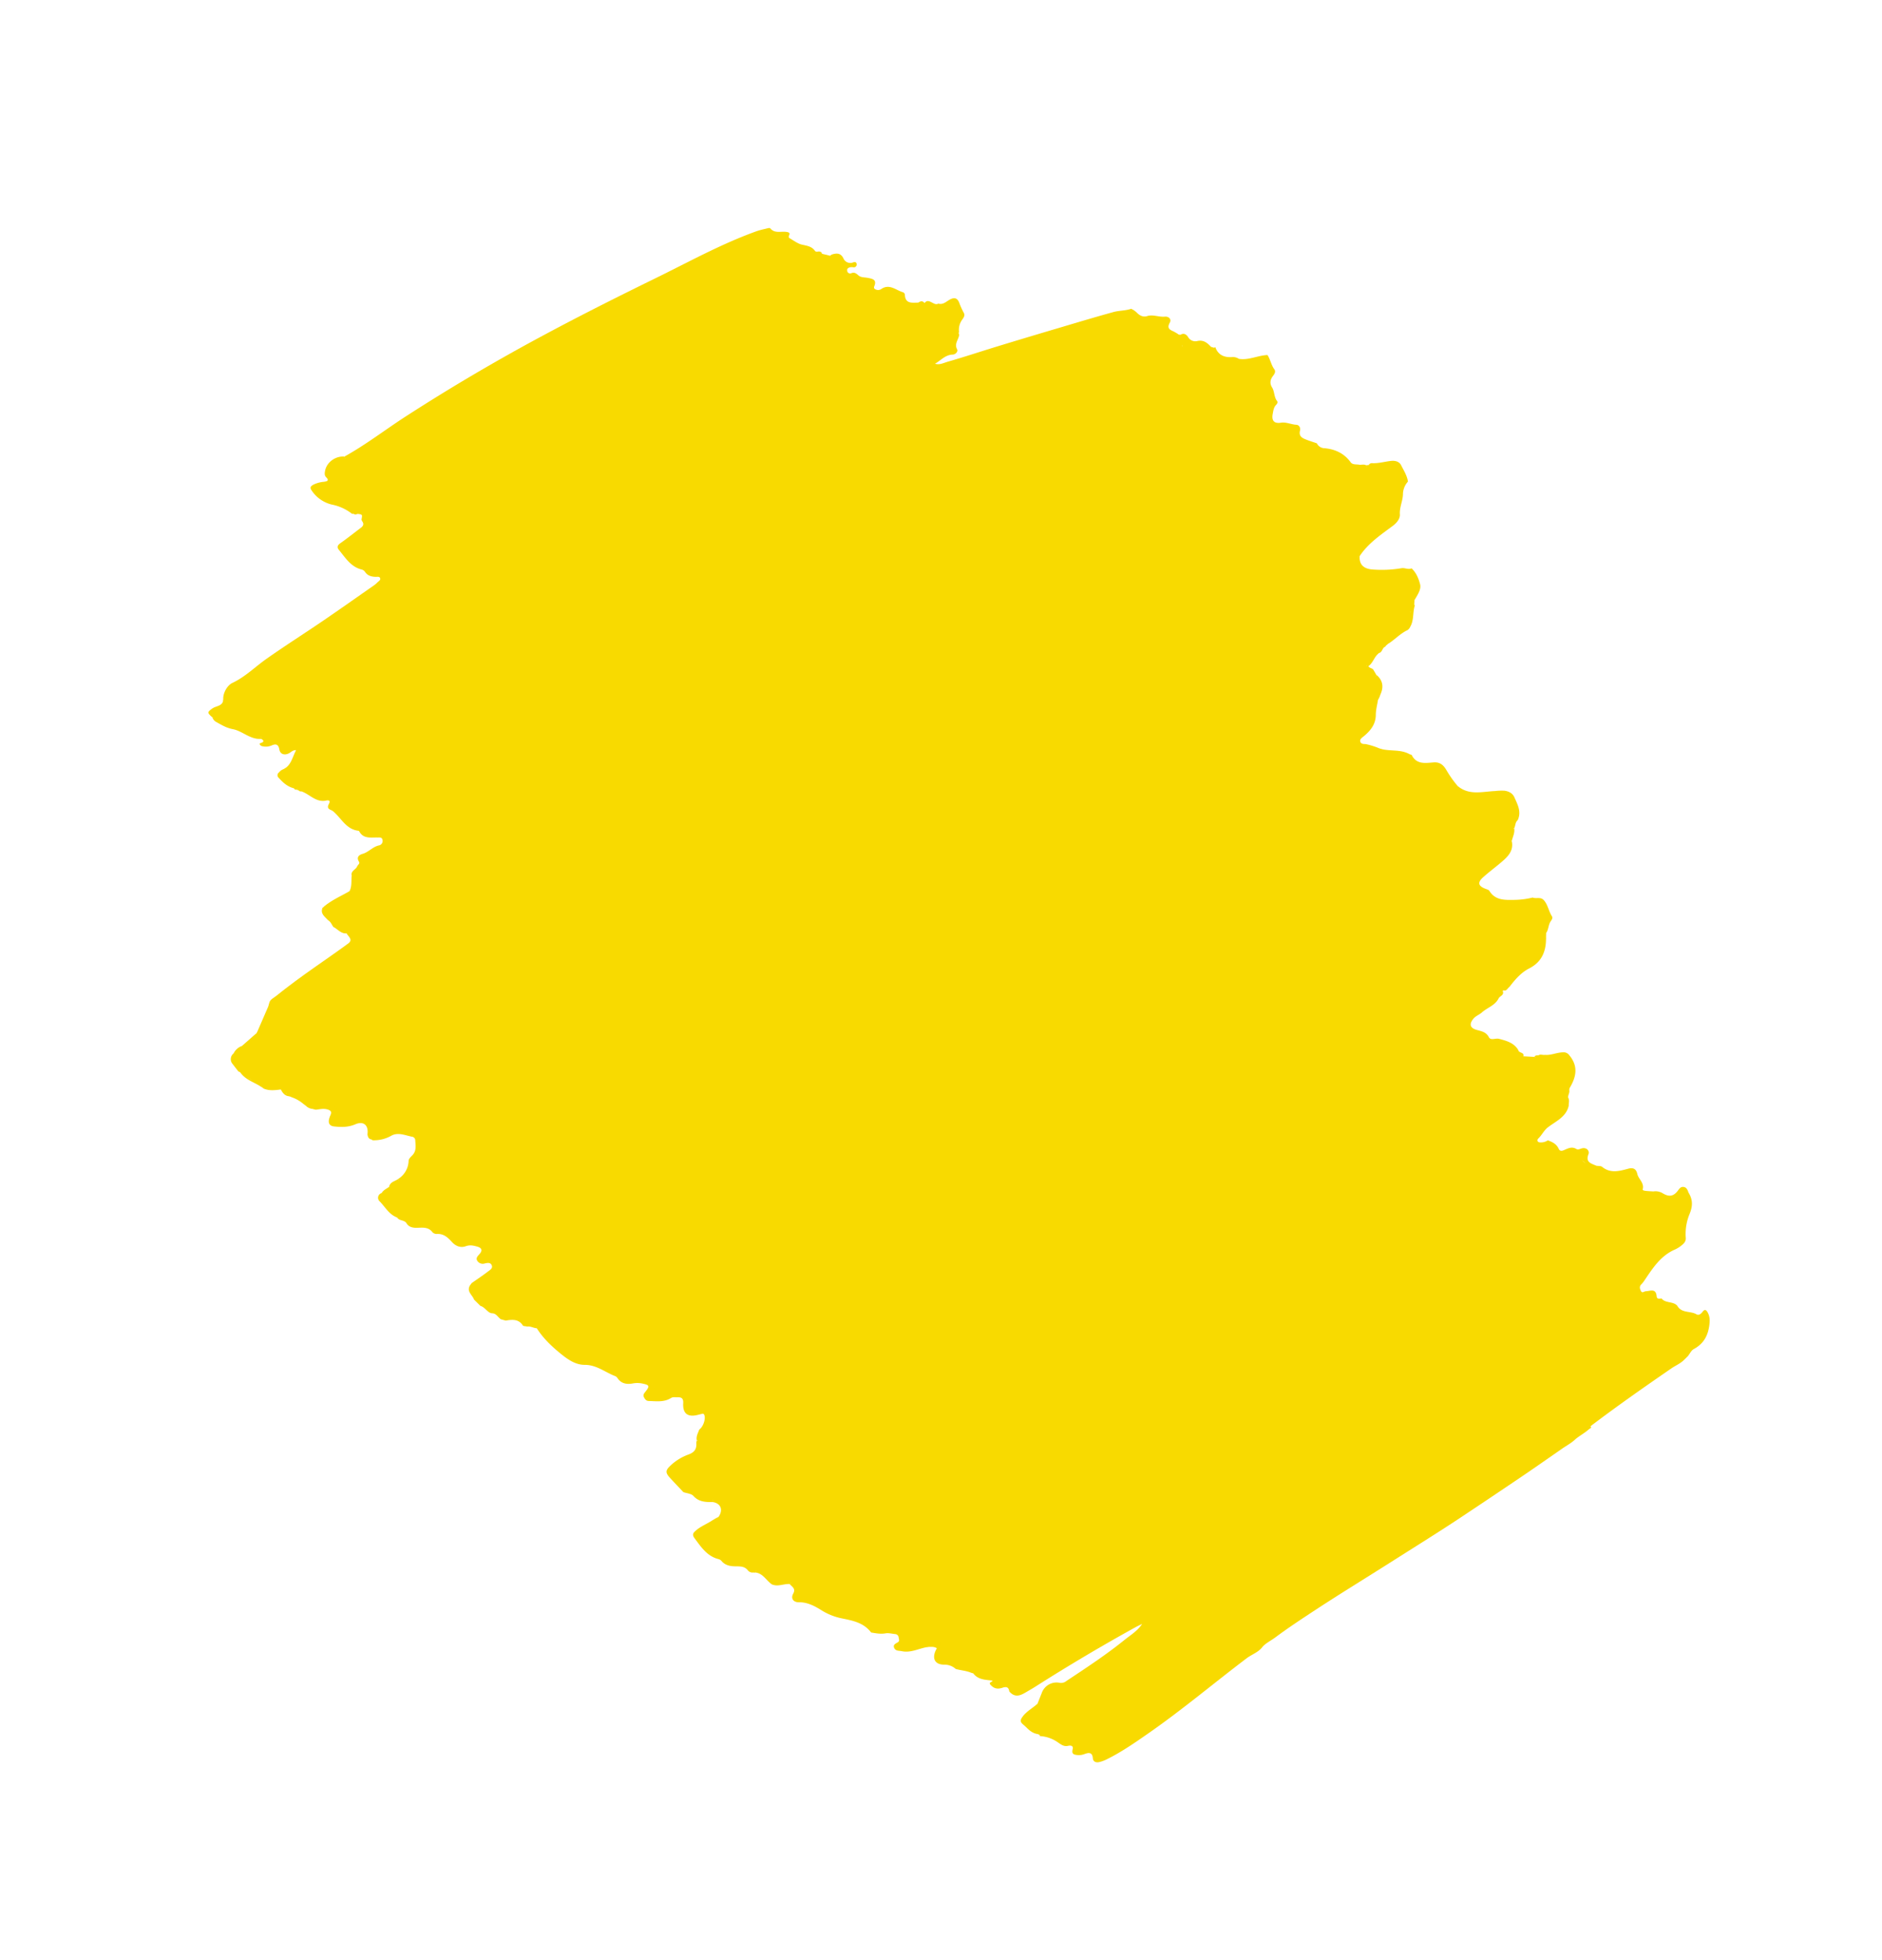 <?xml version="1.0" encoding="UTF-8"?> <svg xmlns="http://www.w3.org/2000/svg" width="1064.486" height="1108.057" viewBox="0 0 1064.486 1108.057"><g transform="translate(769.232 -275.68) rotate(60)"><path d="M175.046,764.364c.27-13.885-1.633-27.65-2.314-41.482q-2.251-45.676-.734-91.374c.739-23.348,2.119-46.672,3.722-69.977,1.436-20.889,1.8-41.88,5.527-62.564.4-2.233,1.141-4.407,1.768-6.6.12-.416.4-1.068.689-1.113,3.967-.626,4.408-4.484,6.371-6.917.919-1.141,1.556-1.666,2.557-.17.209.31.894.671,1.1.553,2.328-1.35,5.182-2.538,6.781-4.211,2.084-2.182,3.608-4.452,6.846-4.788.947-.1,1.164-.993,1.442-1.745.57-.706,1.153-1.375,2.173-.721a4.219,4.219,0,0,1-2.535,4.6c-3.611-.171-4.814,2.421-5.893,5.151a2.7,2.7,0,0,1-.913,1.129c-1.1,1-2.651-.251-3.753.765-2.6,3.546-6.358,5.611-10.112,7.532a6.477,6.477,0,0,0-3.756,4.929,219.5,219.5,0,0,0-3.031,22.477c-1.044,12.778-1.685,25.585-2.576,38.374-.652,9.361-1.009,18.749-1.619,28.115-.752,11.537-1.014,23.1-1.9,34.629-.506,6.613.565,13.316-1.133,19.865a12.122,12.122,0,0,0-.426,3.738q0,19.072,0,38.145a12.138,12.138,0,0,0,.45,3.731,36.712,36.712,0,0,1,.3,7.091c.06,6.095-.489,12.2.334,18.282a16.575,16.575,0,0,1,.327,3.7c.034,3.365-.39,6.745.323,10.087a11.768,11.768,0,0,1,.31,2.332c.076,2.47-.3,4.963.378,7.405a11.823,11.823,0,0,1,.3,2.279c.07,2.268-.278,4.562.421,6.794a10.583,10.583,0,0,1,.278,2.338c.163,3.373-.413,6.781.465,10.123.074,2.621,1.168,5.377-.988,7.71A1.35,1.35,0,0,1,175.046,764.364Z" fill="#f8da00"></path><path d="M1017.282,650.855c1.653,3.578.725,7.448,1.188,11.168,2.851,22.944,6.94,45.728,8.9,68.778.788,9.237,1.586,18.5,1.038,27.791a20.37,20.37,0,0,1-.822,5.06c-.533,1.635-1.806,2.878-3.7,1.977-3.085-1.463-3.934.349-4.361,2.775a8.861,8.861,0,0,1-1.445,3.742c-1.279,1.846-2.308,2.78-4.248.864-1.758-1.736-2.683.254-2.981,1.2-.765,2.443-2.61,3.091-4.628,4.076a19.378,19.378,0,0,0-8.047,6.9.781.781,0,0,1-1.032-.4c.3-4.892,4.506-6.3,7.781-8.323,1.816-1.12,3.451-2.085,4.365-4.085.625-1.37,1.54-2.761,3.121-2.976,2.677-.367,4.213-2.018,5.607-4.075,1.351-1.992,2.986-3.487,5.74-2.572,1.348.448,1.9-.507,2-1.657.256-2.734.958-5.433.782-8.2-1.051-16.565-2.126-33.123-4.543-49.567-3.181-21.641-6.35-43.295-8.3-65.082-1.181-13.211-1.855-26.472-2.382-39.742-.735-18.524-1.295-37.051-2.057-55.571-.8-19.545-2.05-39.076-3.462-58.587-1.229-17-2.614-34.005-4.473-50.958-.2-1.811-.522-3.659.59-5.335,1.6-.421,1.088.834,1.242,1.562.647,3.075.527,6.234,1.021,9.327h0c.8,3.1.644,6.329.908,9.47.8,9.53,1.639,19.063,2.311,28.607q1.44,20.457,2.725,40.92c.949,15.5,1.425,31.011,2.08,46.521.7,16.662,1.1,33.339,2.042,49.988.522,9.221,1.051,18.464,2.126,27.635C1016.717,645.009,1016.448,648,1017.282,650.855Z" fill="#f8da00"></path><path d="M543.856,941.917a12.5,12.5,0,0,0-5.967-10.011c-.883-.564-1.264-2.13-1.586-3.315-.9-3.319-3.75-4.345-6.379-5.625a2.111,2.111,0,0,0-2.583.229c-2.6,3.1-6.461,5.6-6.576,10.075a19.819,19.819,0,0,1-3.127,10.6,5.529,5.529,0,0,0-.555.121c-1.043,1.419-2.365,1.161-3.734.629-4.108-3.183-7.749-1.984-8.353,3.141-.509,4.321-2.554,7.706-4.984,11.019-1.322,1.8-2.938,2.055-4.71.576a12.044,12.044,0,0,1-1.816-2.057c-1.137-1.5-2.05-1.615-3.578-.161-1.76,1.674-2.315,3.8-3.22,5.835a17.438,17.438,0,0,1-6.267,4.4,20.9,20.9,0,0,0-6.9,4.079c-1.115.463-1.849,2.1-3.433,1.135.791-3.8,3.233-6.036,6.834-7.106,2.844-.846,6.208-1.309,7.242-4.452a27.676,27.676,0,0,1,3.641-6.485c2.081-3.2,3.149-3.5,6.488-1.985,3.892,1.761,6.115.84,6.7-3.624.5-3.779,2.569-6.17,5.043-8.587,1.771-1.73,3.585-2.368,5.8-.919,3.361,2.334,4.824,1.859,5.9-1.925a5.666,5.666,0,0,0,.431-2.008c-.559-6.183,3.653-9.9,7.372-13.687,2.826-2.882,9.9-1.088,11.442,2.9a21.188,21.188,0,0,0,5.3,7.866,10.255,10.255,0,0,1,3.128,5.992,4.954,4.954,0,0,1-.559,3.235A.715.715,0,0,1,543.856,941.917Z" fill="#f8da00"></path><path d="M904.971,330.864a7.882,7.882,0,0,1,3.824-4.205c3.487-2.041,4.317-4.443,2.613-8.256-.554-1.238-.983-2.338-.157-3.516.938-1.341,2.346-1.206,3.736-1,.113.016.221.1.329.094,4.836-.167,8.052,1.685,11.155,5.829a29.424,29.424,0,0,0,10.456,8.353c2.013.983,2.274,3.053,2.54,4.957a17.714,17.714,0,0,1-.017,4.11c-.829,8.621,3.039,15.893,6.6,23.263a13.921,13.921,0,0,1,.982,2.532c.438,1.692,1.776,2.02,3.166,2.077,1.587.066,1.044-1.451,1.464-2.266,1.175-2.273,1.29-5.982,5.632-3.895,1.328.638,2.012-.576,2.3-1.807,3.67-.506,4.592-4.934,8.1-5.673a1.35,1.35,0,0,1,.414.868,18.084,18.084,0,0,1-7.058,6.7,4.7,4.7,0,0,1-1.32,1.447c-2.975.71-5.813,1.341-6.809,5.041-.489,1.808-2.7,1.312-4.258,1.309a3.372,3.372,0,0,1-3.531-2.183c-2.036-5.292-4.627-10.341-6.9-15.529a9.131,9.131,0,0,1-1.19-3.906c.113-2.74-.973-5.091-1.824-7.586-.65-1.9-2.491-3.807-.876-6.1.2-.286.255-.812-.024-.928-2.583-1.083-2.516-4.337-4.731-5.7a33.9,33.9,0,0,1-7.917-7.049c-.778-.91-6.236-1.752-7.123-1.205-.784.485-.517,1.189-.342,1.826.428,1.549.926,3.082.434,4.717-1.373,4.366-4.991,6.319-8.745,8.129A1.3,1.3,0,0,1,904.971,330.864Z" fill="#f8da00"></path><path d="M382.257,879.244c-2.7-.829-1.721-3.745-3.038-5.38-.59-.734-.366-2.176-1.823-2.143-2.958.068-3.217-2.046-2.73-3.976.881-3.485-.631-7,.51-10.462a2.549,2.549,0,0,0-1.808-3.271c-1.467-.5-1.891.815-2.488,1.79-1.982,3.235-3.207,7.354-8.183,7.213a.848.848,0,0,0-.584.327c-3.873,5.158-10.035,4.784-15.376,6.394a6.97,6.97,0,0,0-2.2.908c-1.5,1.14-2.55,1.571-3.831-.5-1.3-2.1-2.145-.8-2.581.842-1.909,4.867-7.013,5.753-10.64,8.475a2.269,2.269,0,0,0-1.019,1.177q-.645.375-1.29.75c-1.34-2.837,1.389-3.2,2.687-4.429.357-.316.721-.624,1.079-.94a8.966,8.966,0,0,1,3.767-2.065,3.91,3.91,0,0,0,2.778-2.636,5.987,5.987,0,0,1,.444-.833c1.522-2.631,3.466-3.78,6.332-1.843a1.95,1.95,0,0,0,1.637.041c2.779-1.4,5.9-1.6,8.795-2.621,2.574-.906,5.25-1.55,6.98-3.95a3.187,3.187,0,0,1,2.6-1.464c3.646.066,5.139-2.408,6.373-5.235,2.165-4.389,3.56-5.141,6.492-3.5,1.521.85,2.558,2.158,2.185,3.893-.788,3.66.865,7.224.214,10.852-.238,1.321.765,1.933,1.517,2.808C381.442,872.249,383.147,875.349,382.257,879.244Z" fill="#f8da00"></path><path d="M175.046,764.364l1.053.127c.49,2.992-.445,6.071,1.015,9.066.845,1.733,1.6,2.786,3.6,3.048,3.309.431,3.841,1.338,3.1,4.583-.3,1.34-.742,2.644-.93,4.014-.288,2.086.8,2.63,2.394,1.812,3.505-1.795,7.27-2.916,10.066-6.246a15.913,15.913,0,0,1,11.334-6.1c.142,1.075-1.287,1.13-1.346,2.075A27.024,27.024,0,0,0,194.9,784.17a19.023,19.023,0,0,1-12.432,5.8c-2.039.212-2.466-.548-2.445-2.505a16.585,16.585,0,0,1,1.541-5.884c.516-1.347,1.353-3.23-1.617-2.436-1.407.376-2.454-.493-3.385-1.28C172.8,774.68,172.144,768.5,175.046,764.364Z" fill="#f8da00"></path><path d="M995.335,360.467q.349,1.362.7,2.725c-2.031.438-2.385-1.212-3.057-2.461a36.02,36.02,0,0,1-3.692-11.322c-.692-4.2-4.108-5.808-6.932-8.011-.734-.573-1.431-.509-1.716.692-1.1,4.638-5.009,7.051-8.141,10.082a9.931,9.931,0,0,1-4.649.121c-.053-.276-.107-.554-.16-.832,4.951.108,6.144-5,9.616-6.986,1.371-.786,1.029-2.417.468-3.749-.754-1.789.119-2.272,1.714-2.25,2.544.035,4.371.967,6.576,2.63,5.084,3.836,7.662,8.257,7.5,14.59C993.524,357.27,994.712,358.875,995.335,360.467Z" fill="#f8da00"></path><path d="M764.189,343.889c.137,1.181,1.306,2.378-.06,3.533-.663.232-.991-.177-1.283-.664-1.719-6.027-4.278-11.824-4.932-18.15-.188-1.813-.619-3.585-.662-5.437a7.005,7.005,0,0,0-3.012-5.85c-1.937-1.388-3.812-2.934-3.949-5.636,6.65,3.692,10.8,8.845,10.381,16.943-.268,5.171,1.423,9.983,3.36,14.7A4.4,4.4,0,0,0,764.189,343.889Z" fill="#f8da00"></path><path d="M984.15,789.263c-2.048-3.716-1.706-7.948-2.577-11.919,1.714-.557,2.248.478,2.409,1.867.106.9-.256,1.82-.077,2.711,1.081,5.378,3.433,7.088,7.851,4.106,1.575-1.063,3.133-1.947,4.931-.459-1.876,2.617-4.748,3.43-7.638,4.211C987.355,790.191,985.549,791.66,984.15,789.263Z" fill="#f8da00"></path><path d="M997.4,785.055q-.379.333-.761.665c-1.7-.748-2.906.03-4.307,1.02-1.835,1.3-4.222,2.889-6.288,1.526-2.152-1.421-2.991-4.089-2.995-6.871,0-1.449,1.376-3.582-1.478-4.051q-2.118-2.682-4.234-5.363c-1.294-2.693-1.045-5.566-.981-8.417a1.745,1.745,0,0,1,.572-1.548c2.4-1.606,2.306-4.03,2.172-6.464-.727-13.122-1.837-26.193-3.541-39.242-.963-7.368-2.825-14.567-3.521-21.96a19.524,19.524,0,0,1,.036,4.442c-1.718,17.362-.722,34.753-.619,52.138.058,9.961,1.05,19.892.751,29.858-.128,4.246-1,5.537-5.079,5.615a5.049,5.049,0,0,0-4.847,3.026c-.274.505-.512,1.3-.973,1.367-5.576.808-6.776,7.519-11.961,8.819-.315.078-.554.4-.816.62l-.669.675c-3.695,1.563-5.183,5.849-8.981,7.283-1.642.426-2.672,1.7-3.823,2.792-1.432,1.362-3.055,2.067-4.985,1.246-1.979-.844-2.338-2.61-2.4-4.54a25.069,25.069,0,0,1,.569-4.774c-1.562,2.657-2.9,5.435-4.51,8.056a5.6,5.6,0,0,1-.561.819c-.694.782-1.488,1.731-2.52,1.636-3.928-.362-5.488,2.381-6.863,5.173-1.25,2.542-2.864,4.082-5.87,3.644a1.823,1.823,0,0,0-2.073.909c-1.139,2.642-3.652,4.627-4.183,7.431-.749,3.955-3.341,5.439-6.729,6.364a6.577,6.577,0,0,0-2.845,1.122c-2.416,2.358-4.091,5.437-7.483,6.856-1.547.647-1.576,2.964-2.841,4.17-1.4,1.331-2.561,2.928-4.337,3.836a5.242,5.242,0,0,1-3.374.18c-3.361-.975-5.445.538-7.069,3.3-2.48,4.211-5.734,5.545-10.936,4.722-1.243-.2-2.445-1.9-3.735-.422-1.333,1.528-3.263,3.026-3.225,5.107.089,4.948-2.887,6.547-6.973,7.273a6.079,6.079,0,0,0-4.505,2.8c-1.785,2.114-3.613,4.177-6.746,4.013-1.137-.06-1.641.586-1.908,1.552-.55,1.987-1.6,3.766-2.328,5.684a3.224,3.224,0,0,1-1.854,1.676,1.384,1.384,0,0,1-.652.145c-5.947-1.355-10.055,1.6-13.633,5.81a4.515,4.515,0,0,1-.977.495c-5.415,1.5-6.244.859-7.3-4.549-.648-3.3-.393-6.593-.538-9.89-.059-1.339.285-2.776-.821-3.89-.289-.18-.568-.378-.846-.572a10.766,10.766,0,0,0-8.794-.367,24.955,24.955,0,0,1-4.343,6.751c-.921.988-1.884,1.961-3.416,1.848-3.636-.908-6.251,1.27-8.926,3.076-1.3.874-2.351,2.107-3.672,3a6.068,6.068,0,0,1-2.668.551c-4.021.166-4.986-.745-5.73-4.668-.716-3.781.113-7.514.068-11.272-.031-2.617-.6-4.26-3.331-5.12-2.765-.871-4.446-3.171-5.5-5.8-2.528-6.326-5.89-12.414-5.024-19.654.948-7.931,1.69-15.885,2.429-23.838.348-3.747.434-7.512.951-11.25.161-1.161.635-3.13-1.386-3.242-1.8-.1-3.672.306-4.147,2.693a54.86,54.86,0,0,0-1.32,8.8c-.18,5.48-.818,10.925-.866,16.418a257.839,257.839,0,0,1-2.1,27.291c-.518,4.469-3.6,5.637-7.18,2.926a6.044,6.044,0,0,1-.733-2.821c-.085-.627.006-1.466-.8-1.626-.96-.189-1.284.607-1.551,1.351a7.773,7.773,0,0,1-.467,1.319,5.126,5.126,0,0,1-.819,1.162,19.683,19.683,0,0,1-2.854,2.516c-2.219,2.085-4.747,3.777-6.442,6.486a5.7,5.7,0,0,1-6.143,2.8c-.843-.17-1.738-.158-2.165.586-1.382,2.4-3.881,4.22-3.887,7.346-.376,3.09-2.438,4.677-5.117,5.671-2.316.859-4.752,1.432-6.748,3-2.219,1.792-4.353,3.743-7.348,4.156-1.107,1.168-1.125,2.819-1.847,4.16a4.249,4.249,0,0,1-.613.78c-2.122,3.859-6.086,5.068-9.794,6.219-4.495,1.4-8.177,4.523-12.835,5.488-1.448.3-2.864.956-4.349.764a7.658,7.658,0,0,0-7.865,3.663c-1.6,1.96-4.274,2.084-6.144,3.583-1.48,2.132-2.187,4.7-3.845,6.735a5.57,5.57,0,0,1-2.041,1.539c-5.44-.54-9.4,2.231-13.393,5.485-4.448,3.624-8.542,1.882-9.957-3.619-.952-3.705-.387-7.517-1.207-11.239a7.021,7.021,0,0,0-4.079-5.13c-2.03-1-3.948-1.117-5.492.973a4.769,4.769,0,0,1-6.043,1.819c-.725-.276-1.734-.758-2.087.277-.932,2.73-3.806,4.262-4.234,7.323a6.694,6.694,0,0,1-6.335,6.2,7.156,7.156,0,0,0-6.215,4.165,4.213,4.213,0,0,1-3.448,2.6c-4.018.054-4.837,2.719-5.313,5.837a4.651,4.651,0,0,1-2.684,3.267,2.853,2.853,0,0,1-1.681.209c-4.619-1.638-7.431,1.477-10.484,3.937a21.529,21.529,0,0,1-2.389,1.947c-3.806,2.27-7.249,1.075-8.759-3.044a27.193,27.193,0,0,1-1.5-9.769,9.649,9.649,0,0,0-3.123-7.648,20.848,20.848,0,0,1-5.316-7.841c-2.384-6.131-8.829-6.842-12.749-1.572a7.472,7.472,0,0,1-1.828,2.027c-3.379,2.1-3.753,5.465-3.852,8.921a8.5,8.5,0,0,1-.834,3.631c-1.237,2.47-3.153,2.911-5.63,1.362-.943-.59-1.745-1.563-3.061-1.169-1.842,1.028-2.9,2.958-4.659,4.074A8.889,8.889,0,0,0,499.678,946a4.683,4.683,0,0,1-.658.67c-2.294,2.437-4.393,5.168-8.44,4.28-1.22-.268-1.547,1.066-2.071,1.9-1.376,2.716-3.449,4.947-4.2,8.141-.676,2.9-3.725,3.871-6.511,4.215a6.552,6.552,0,0,0-5.441,3.529c-.83,1.5-2.076,2.9-3.995,2.9-2.59.007-3.5,1.544-4.2,3.71-1.457,4.507-3.248,5.718-8.042,5.641a6.1,6.1,0,0,0-3.8,1.336c-1.577,1.143-3.051,2.425-4.633,3.557-5.195,3.722-9.178,2.362-10.878-3.764a89.573,89.573,0,0,1-1.854-10.118,8.107,8.107,0,0,0-2.029-4.619c-7.278-7.563-10.011-16.993-10.994-27.107a28.11,28.11,0,0,0-.611-4.06c-1.143-13.638-2.7-27.238-3.666-40.892-.227-3.2-.843-3.453-3.512-1.758a3.851,3.851,0,0,1-3.908.433c-3.782-1.853-6.02.138-7.991,2.991a7.972,7.972,0,0,1-7.214,3.847c-2.025-.077-3.132-.911-3.445-3.009-.389-2.6-.9-5.142-.165-7.8a14.881,14.881,0,0,0,.075-4.784c-.207-3.57-2.48-4.853-5.641-5.182-3.269-.872-3.692-3.888-4.432-6.395-1.251-4.232-3.753-8.06-3.893-12.671a24.508,24.508,0,0,1-.018-5.088c.324-1.844.527-3.7-2.069-4.223-4.875-.98-4.865-1.008-6.01,2.224-.191.539-.327,1.094-.547,1.622a6.4,6.4,0,0,1-.723,1.331c-2.929,2.977-3.8,3.246-7.066,1.333-1.543-.9-2.491-.558-3.589.54a27.983,27.983,0,0,0-3.39,4.311,7.378,7.378,0,0,1-3.964,3.128c-3.531.606-6.869,2.146-10.651,1.537-2.1-.338-2.425,2.028-3.352,3.368l.007-.012a4.509,4.509,0,0,1-4.139,3.368,2.925,2.925,0,0,0-2.664,2.259l-.629.694c-2.934.2-3.972,2.12-4.289,4.7-.151.734-.754.681-1.291.744-2.634.81-4.9,2.421-7.443,3.419-2.663,1.047-3.746.377-4.445-2.4a12.834,12.834,0,0,1-.234-3.755,6.594,6.594,0,0,0-2.023-4.847c-3.064-3.539-5.639-7.312-5.529-12.462.15-7.1-1.429-14.057-2.461-20.453.472,8.275,1.513,17.086,2.759,25.879a72.2,72.2,0,0,1,.242,7.507c.079,2.17-1.969,3.635-3.353,2.463-2.5-2.113-3.78-.088-4.97,1.164-1.815,1.907-3.325,4.046-6.078,4.728a2.005,2.005,0,0,0-1.287,1.091c-1.993,5.135-7.038,6.636-11.042,9.374a2,2,0,0,0-.742.705c-2.193,4.871-7.366,5.219-11.285,7.466h0c-2.213.842-3.267.2-3.594-2.275-.337-2.539.855-5.172-.54-7.611-4.637-2.306-6.3-6.383-6.143-11.184.2-5.869-1.007-11.555-1.675-17.313-.827-7.138-1.287-14.3-1.86-21.465-.734-9.206-1.069-18.436-1.779-27.647-.718-9.318-1.853-18.6-2.359-27.935a28.173,28.173,0,0,0-2.155-9.858c-1.754,1.624-2.031,3.668-3.158,5.2-1.4,1.9-3.007,3.141-5.5,2.629-3.033-.625-5.356.5-7.241,2.833a11.18,11.18,0,0,1-7.736,3.975c-2.27.269-3.6-.685-4.088-3.094-.82-4.055-.717-8.189-1.289-12.271-.5-3.579-3.475-4.482-5.7-5.723-1.695-.947-3.082,1.237-3.625,3.129a.809.809,0,0,1-.139.584c-4.568,2.221-9.064,4.307-12.455,8.532-2.472,3.08-6.739,3.98-10.49,5.2-1.349.44-2.361.109-2-1.938a59.5,59.5,0,0,1,1.408-5.974c.355-1.232.828-2.9-1.4-3.061-1.653-.118-3.928.733-4.611-1.243-1-2.913-2.875-5.755-1.932-9.106.247-.879.591-1.729.893-2.593,1.2-2.5.223-5.115.4-7.668-.972-3.447.244-7.026-.644-10.478-.012-.634-.026-1.269-.038-1.9-.937-2.282.191-4.752-.649-7.043l-.039-1.9c-.952-2.506.212-5.193-.659-7.706q-.017-.966-.034-1.93c-.976-3.444.244-7.025-.645-10.475q-.021-1.643-.04-3.283c-.776-4.53-.126-9.1-.362-13.639-.087-1.7.341-3.422-.291-5.085q-.015-3.366-.03-6.732a3.552,3.552,0,0,1-.349-2.321q-.015-20.744,0-41.486a3.459,3.459,0,0,1,.358-2.318c.473-11.313.834-22.632,1.447-33.939,1.057-19.517,2.074-39.041,3.489-58.534.993-13.667,1.346-27.4,3.359-40.977.633-4.271.859-8.647,2.541-12.717.3-.724.228-1.828,1.07-2.051,5.571-1.48,9.658-5.067,13.388-9.2,1.673,1.357,1.6,3.06.849,5.012,1.32-1.331,1.014-3.188,2.017-4.469l.687-.694c1.085-2.948,3.45-4.442,6.219-5.477,1.645-.963,2.041-2.686,2.611-4.3l3.28-3.457c1.038-.219.853-1.235,1.21-1.889,1.766-3.226,3.515-3.724,6.619-1.841,4.684,2.84,9.09,1.528,11.517-3.469a12.014,12.014,0,0,1,1.9-3.241c1.019-1.074,1.941-2.6,3.657-1.942a4.433,4.433,0,0,1,2.762,4.378c.021,1.375-.414,2.718-.463,4.1-.02.57-.033,1.2.75,1.27.507.046.832-.34,1.092-.721a3.665,3.665,0,0,0,.592-2.3c-.288-4.931,1.95-8.811,5.052-12.341,1.236-1.407,1.7-3.241,2.691-4.783.939-1.462,2.182-2.679,3.951-1.638,2.351,1.386,3.609.051,4.921-1.5,1.929-2.274,2.969-5.267,5.2-7.223,3.95-3.469,7.2-7.226,8.568-12.488.562-2.168,4.245-2.623,6.136-.713A47.091,47.091,0,0,0,288.021,430a4.024,4.024,0,0,1,2.015,3.45c-.23,4.242,2,7.641,3.6,11.26,1.166,2.649.505,5.432.737,8.15.226,1.745-.736,4.645,1.133,4.88s2.764-2.535,3.421-4.494c2.336-6.959,3.374-14.223,4.929-21.36,1.726-7.927,3.708-15.792,5.494-23.7q4.911-21.756,10.477-43.358c.883-3.445,1.474-6.943,2.137-10.427.95-5,3.517-9.393,5.141-14.14.791-2.312,2.981-3.415,4.96-2.524,3.741,1.682,6.046-.327,8.1-2.586,3.75-4.122,8.288-7.568,11.049-12.559a5.063,5.063,0,0,1,2.078-1.54c2.706.364,3.622,2.434,4.4,4.634,2.6-3.816,4.476-8.09,7.439-11.679.967-1.171,1.825-2.246,3.656-1.969,1.95.3,2.344-2.835,4.528-2.309a4.907,4.907,0,0,0,1.421-1.1c.2-.249.4-.481.613-.716,2.884-4.246,5.433-8.693,9.607-11.982a13.74,13.74,0,0,0,4.368-6.874c.986-3.244,4.634-4.332,6.8-1.689a20.933,20.933,0,0,0,8.869,6.14c.845.337,1.62,1.012,2.573.7,2.9-.937,4.51.753,5.964,2.821a2.273,2.273,0,0,1,.241.638c.759,4.236.758,4.236,4.918,3.153a4.3,4.3,0,0,1,.948.09c4.336,2.175,7.673,1.438,10.555-2.777,1.736-2.541,5.778-2.732,7.21-5.936,1.215-1.277,2.468-2.515,3.736-3.745a3.99,3.99,0,0,1,1.284-.765,24.873,24.873,0,0,1,3.742-.391c1.741-.269,3.352-.812,4.222-2.542,2.519-5,6.336-8.314,11.989-9.268.455-.076.766-.481,1.087-.807,4.186-7.341,11.4-12.337,15.28-19.965,1.5-2.955,4.755-3.216,7.276-1a51,51,0,0,0,6.439,5.058,9.424,9.424,0,0,1,3.77,3.417c3.122,6.538,4.546,13.606,6.621,20.483,1.456,4.831,3.093,9.77,6.238,13.989,3.564,4.784,5.134,5.145,10.006,1.672.358-.34.72-.675,1.062-1.031,4.051-6.59,10.629-11.13,14.352-18.055,1.837-3.417,4.47-3.447,7.754-1.17,1.5,1.04,2.772,2.366,4.35,3.295a7.415,7.415,0,0,1,.845.578c5.873,4.017,7.7,10.3,8.921,16.71a89.8,89.8,0,0,0,4.905,15.946,27.523,27.523,0,0,0,3.651,5.758,30.778,30.778,0,0,1,2.407,7.82c.14.754.106,1.777,1.021,2.011,1.087.278,1.55-.753,2.088-1.446a14.553,14.553,0,0,0,1.8-3.676c1.368-3.426,3.807-4.256,6.966-2.242,2.793,1.781,5.08,4.226,7.765,6.159,4.092,2.674,5.88,6.859,7.266,11.259A94.73,94.73,0,0,1,597,349.447c.5,2.432,1.664,3.281,4.118,1.862,2.211-1.278,4.389-2.545,5.784-4.722a21.5,21.5,0,0,1,12.561-9.4c2.32-.668,3.907-2.43,5.336-4.182a50.4,50.4,0,0,1,8.017-7.452,23.737,23.737,0,0,0,5.921-7.068,4.747,4.747,0,0,1,4.36-2.83c2.644.04,5.189-.639,7.767-.921a9.827,9.827,0,0,0,7.34-4.412c2.478-3.427,4.864-6.9,8.364-9.466,2.265-1.66,3.239-4.374,4.664-6.7,2.315-3.782,5.694-4.377,9.24-1.625,2.982,2.314,5.841,4.782,8.9,7,2.794,2.177,4.142,5.008,5.265,8.45,2.3,7.029,3.812,14.337,7.094,21.057,2.1,4.3,3.208,4.745,6.973,1.684,2.175-1.767,4.4-3.283,7.285-3.466,1.7-.108,2.606-1.252,3.43-2.525a30.2,30.2,0,0,0,3.08-3.843c3.929-4.641,8.98-8.336,11.268-14.362.861-2.268,3.741-2.4,6.265-.829,1.752,1.086,2.934,2.862,4.707,3.927a10.415,10.415,0,0,0,2.465,1.454,9.439,9.439,0,0,1,3.558,3.328c.434.909.718,1.877,1.093,2.809a59.388,59.388,0,0,1,4.974,16.654,8.7,8.7,0,0,0,1.274,3.879,6.518,6.518,0,0,1,.506.9,54.4,54.4,0,0,0,5.355,11.029c2.437,3.762,2.173,8.609,2.262,13.025a121.4,121.4,0,0,0,1.441,13.639c.291,2.189,1.25,2.755,3.247,1.937,2.14-.875,4.244-1.755,5.542-3.842s3.115-2.721,5.569-2.466c3.847.4,5.072-.377,6.674-3.934a10.894,10.894,0,0,1,6.238-5.937c3.691-1.514,7.064-3.766,9.167-7.44a21.325,21.325,0,0,1,5.831-6.674,11.582,11.582,0,0,0,4.366-6.022,21.769,21.769,0,0,1,1.842-3.29c1.028-2.065,2.574-2.219,4.609-1.59,3.224.994,5.266,3.58,7.839,5.449a7.577,7.577,0,0,1,.831.59c4.413,2.9,6.144,7.547,7.669,12.224,1.025,3.148,1.689,6.42,2.44,9.655a13.135,13.135,0,0,0,3.544,6.923c1.137,1.075,1.46,2.538,1.91,3.968.667,2.123,1.959,2.3,3.633.96,1.806-1.449,2.422-3.57,3.206-5.587,1.343-3.455,3.527-4.6,6.95-3.287,1.413.541,2.673.891,2.72-.989.142-5.8,5.047-7.342,8.846-8.738a11.873,11.873,0,0,0,6.715-5.591,6.425,6.425,0,0,1,2.323-1.989c5.547-2.117,8.147-6.845,10.111-11.866,1.039-2.654,2.379-3.246,4.875-2.647,1.206.29,2.62.035,3.616.854,2.4,1.978,3.932.656,5.365-1.232.9-1.182,1.577-2.518,2.452-3.712,1.448-1.972,3.082-3.154,5.227-.758a1.486,1.486,0,0,0,1.794.478c-1.469-2.875-.053-5.377,1.158-7.917a4.714,4.714,0,0,0,.763-3.27c-.073-1.481-.476-3.223,1.318-3.854,1.612-.568,3.6-.772,4.9.539a72.594,72.594,0,0,0,9.63,8.207,2.5,2.5,0,0,1,.97,1.4c1.425,6.085,4.6,11.6,5.347,17.958.561,4.741,2.794,9.316,5.309,13.168,2.543,3.9,3.135,7.9,4.081,13.083.522-3.957,2.047-5.61,5.347-4.494.313.107.866.052.918-.255.678-3.937,4.981-3.97,6.947-6.5q.416-.65.833-1.3c2.011-1.254,4.5-1.378,5.9-4.105.973-1.891,3.738-2.955,6.351-2.839,2.2-1.762,3.24-4.56,5.73-6.135a3.329,3.329,0,0,0,1.422-3.856c-.577-2.216.662-2.288,2.29-1.456a16.183,16.183,0,0,1,9.2,13.287,15.352,15.352,0,0,0,4.794,9.749c.876,2.885.422,5.876.653,8.812,1.47,18.68,3.1,37.341,5.436,55.936-.186,6.777,1.023,13.448,1.641,20.156,1.849,20.077,3.271,40.185,4.569,60.3,2.116,32.823,2.825,65.706,4.26,98.56,1.261,28.87,4.725,57.522,8.979,86.083a561.456,561.456,0,0,1,5.8,58.091,67.558,67.558,0,0,1-.611,10.966c-.19,1.61-.616,2.977-2.781,2.336-1.012-.3-1.629-2.176-2.886-1.083-1.36,1.183-3.219,2.64-3.394,4.147a2.927,2.927,0,0,1-3.4,2.69c-3.1-.266-3.893,1.843-4.715,3.843a5.077,5.077,0,0,1-3.069,2.839C1002.692,778.636,998.87,780.59,997.4,785.055Z" fill="#f8da00"></path><path d="M206.823,774.085c-.7-2.073.886-2.925,2.173-3.788,1.45-.975,2.393.681,3.471.908,5.833,1.228,4.5,6.085,5.139,9.728.448,2.544.528,5.209.755,7.815.207,2.379,1.365,2.674,3.118,2.371,2.838-.49,5.592-1.218,7.26-3.946,1.529-2.5,4.15-3.975,6.653-3.108,4.065,1.406,5.363-1.08,6.953-3.625.236-.377.2-.929.455-1.286.789-1.115-.16-3.657,1.99-3.413,1.961.222,2.26,2.478,2.425,4.14,1.029,10.352,1.969,20.713,2.89,31.077,1.872,21.061,1.914,42.275,5.347,63.209.365,2.231.013,4.571.1,6.858.172,4.795,1.227,9.143,6.184,11.345a1.585,1.585,0,0,1-1.995-.007c-3.092-1.4-5.861-5.815-5.576-9.163.677-7.969-1.443-15.677-2.152-23.515-1.157-12.779-1.675-25.595-2.627-38.384-.876-11.76-1.957-23.5-2.966-35.252a14.82,14.82,0,0,0-.462-2.356c-.241-.948-.12-2.3-1.352-2.481-1.051-.158-1.366,1.079-1.826,1.814-1.272,2.023-2.778,3.612-5.355,3.809a3.183,3.183,0,0,0-2.157.934c-4.388,4.619-10.4,4.688-16.074,5.648-2.069.35-2.721-.68-2.9-2.715-.422-4.773-1.155-9.518-1.736-14.278-.192-1.565-.805-2.605-2.592-2.52a2.125,2.125,0,0,1-1.326-.183C208.5,771.893,208.517,771.871,206.823,774.085Z" fill="#f8da00"></path><path d="M265.259,902.7c2.124-1.653,4.175-3.4,6.966-3.922a3.089,3.089,0,0,0,2.349-1.289c2.134-3.887,5.824-5.808,9.573-7.671.505-.251,1.259-.536,1.377-.953,1.017-3.6,4.228-4.873,6.66-7.108s5.417-4.126,7.11-7.1c.386.189.745.292.74.373-.069,1.341-.544,3.01,1.727,2.743,1.839-.216,1.94-1.74,1.775-3.154q-1.427-12.246-2.943-24.483c-.484-3.9-.006-7.82-.479-11.755,1.843,2.4,1.854,5.258,2.429,7.952a68.934,68.934,0,0,1,1.828,14.948c-.051,5.708,1.69,10.5,5.77,14.415,1.681,1.612,1.084,3.61,1.307,5.484.2,1.677-.081,3.723,1.648,4.607,1.76.9,3.175-.47,4.6-1.487a6.879,6.879,0,0,1,5.453-1.47c-2.575,2.734-5.968,3.766-9.481,4.52a1.907,1.907,0,0,1-2.507-1.656,6.721,6.721,0,0,1-.434-2.339c.912-5.337-3.126-8.284-5.639-12.365-1.05,1.687-.369,3.178-.484,4.571-.227,2.722-2.093,4.386-4.621,3.434-2.984-1.121-3.87.382-4.116,2.7a8.241,8.241,0,0,1-2.323,4.816,2.025,2.025,0,0,1-1.49.641c-.81-.111-.413-.739-.339-1.3.207-1.611-.568-1.8-1.815-1.049a.668.668,0,0,0-.265.213c-2.688,5.524-9.082,6.82-12.7,11.028-2.374,2.761-5.19,4.3-8.067,6.008A4.435,4.435,0,0,1,265.259,902.7Z" fill="#f8da00"></path><path d="M259.736,892.363l2,.007c.49,2.012,1.125,3.852.51,6.144-.448,1.67-.239,4.428,3.018,4.185-3.66,1.406-3.931,1.085-4.273-2.511C260.739,897.578,262.95,894.5,259.736,892.363Z" fill="#f8da00"></path><path d="M324.441,882.082c-.063-2.928.475-5.308,4.289-4.7-.916,1.576-4.063,1.176-3.556,4.013Z" fill="#f8da00"></path><path d="M173.079,640.521q0,23.063-.009,46.125c-.979-.768-.7-1.864-.7-2.857q-.021-20.208,0-40.415C172.372,642.382,172.093,641.285,173.079,640.521Z" fill="#f8da00"></path><path d="M173.1,693.378c1.156,6.208.386,12.483.653,18.724-1.4-1.7-.615-3.69-.662-5.531C172.977,702.177,173.083,697.777,173.1,693.378Z" fill="#f8da00"></path><path d="M201.239,483.65c.054,2.258.4,4.64-2.508,5.745-.746-2.113,1.177-4.32-.357-6.29C199.344,483.21,200.076,484.565,201.239,483.65Z" fill="#f8da00"></path><path d="M208.145,477.479c-1.544,2.426-4.982,2.7-6.219,5.477C202.8,478.924,205.336,476.689,208.145,477.479Z" fill="#f8da00"></path><path d="M175.857,746.344c1.184,3.433.455,6.984.644,10.478C175.029,753.406,176.11,749.834,175.857,746.344Z" fill="#f8da00"></path><path d="M173.793,715.385c1.17,3.433.418,6.984.645,10.475C172.961,722.447,174.048,718.873,173.793,715.385Z" fill="#f8da00"></path><path d="M174.472,727.79c1.118,2.492.442,5.137.659,7.706C173.7,733.031,174.705,730.358,174.472,727.79Z" fill="#f8da00"></path><path d="M175.17,737.4c1.078,2.268.5,4.689.649,7.041C174.354,742.209,175.414,739.743,175.17,737.4Z" fill="#f8da00"></path><path d="M839.077,348.116c4.8,4.466,3.929,10.655,4.672,16.248.391,2.934,2.11,5.19,2.77,7.929.268,1.114,1.554,1.7,2.491.051a6.928,6.928,0,0,0,1.1-4.211c2.088-1.761,4.234-3.253,7.224-2.938,1.98.209,2.074-1.6,2.2-2.836.241-2.341.5-4.481,2.894-5.774,1.068-.579.938-2.01,1.294-3.068.891-2.644,3.557-2.767,4.573-1.477,3.2,4.058,5.418,1.309,7.943-.47a1.644,1.644,0,0,1,.437,1.495,3.166,3.166,0,0,1-.894,1.3,5.841,5.841,0,0,1-7.318.451c-1.585-1.011-2.71-1.285-3.189.986a4.066,4.066,0,0,1-1.726,2.485,5.149,5.149,0,0,0-2.236,4.408c-.012,2.832-1.449,4.132-4.231,4.293a6.114,6.114,0,0,0-3.8,1.381c-1.818,1.2-.6,3.672-2.111,5-2.557,3.088-4.014,2.979-6.365-.055a18.11,18.11,0,0,1-4.092-9.915c-.3-3.849-2.185-7.415-2.26-11.352-.023-1.192-1.138-1.92-1.868-2.786-.782-.93-1.979-1.646-1.672-3.156C836.671,346.012,837.7,347.426,839.077,348.116Z" fill="#f8da00"></path><path d="M876.246,352.95q0-.69,0-1.38c.724-.873,1.278-2.2,2.2-2.548,5.731-2.17,6.974-7.352,8.3-12.322.8-3.009,2.578-3.684,5.038-2.918,2.972.923,6.409-.98,9.106,1.7.53.526,1.343-.6,1.8-1.226.8-1.107,1.529-2.262,2.287-3.4l.837.048c-.069,2.86-1.958,4.734-3.668,6.684-.668.764-1.8,1.123-2.475.455-1.854-1.848-4.283-1.228-6.383-1.89-2.461-.776-3.571-.146-4.248,2.246a35.957,35.957,0,0,1-2.691,6.308c-1.258,2.49-2.79,4.8-5.788,5.431-1.634.345-2.407,1.647-3.407,2.722A.6.6,0,0,1,876.246,352.95Z" fill="#f8da00"></path><path d="M641.6,931.542c-1.856.9-4.339.55-5.515,2.789l-.678.654c-1.9,1.252-4.42,1.133-6.13,2.792l-4.877,1.34c-2.774-.547-6.26,1.59-8.18-2.173q-.294-.685-.586-1.37c-.332-3.757-.563-7.525-1.055-11.259-.177-1.351-.112-3.341-2.02-3.566-1.821-.213-2.368,1.4-2.819,2.887a3.683,3.683,0,0,1-3.421,2.932c-1.853.05-2.184-1.509-2.673-3.005-.842-2.569-2.333-2.882-4.244-1.026-1.615,1.567-3.054,3.061-3.5,5.628-.514,2.935-2.849,4.831-5.945,5.5-3.284.71-6.43,1.63-8.155,4.993a3.357,3.357,0,0,1-2.017,1.757c-3.991.442-5.181,3.664-6.737,6.494-1.128,2.051-2.718,3.67-5,3.7-2.529.035-3.218,2.982-5.583,2.957-.137-2.888,1.36-4.533,4.095-4.891a7.033,7.033,0,0,0,6.472-5.645c.628-2.411,1.817-4.166,4.664-4.13,1.538.019,2.456-1.054,3.277-2.191a6.1,6.1,0,0,1,.572-.807c2.165-3.345,6.039-3.4,9.218-4.782a9.655,9.655,0,0,0,2.874-2.8c1.119-1.877.961-4.322,2.642-5.951a8.333,8.333,0,0,1,.662-.742c3.454-3.574,4.929-3.588,8.28.2,1.094,1.237,1.811,1.191,2.61-.12a25.758,25.758,0,0,1,2.939-3.794c1.535-1.7,2.984-1.357,4.286.311,1.2,1.543,1.289,3.392,1.287,5.229a54.169,54.169,0,0,0,1.32,10.521c.435,2.209,1.681,3.17,3.862,2.883,4.332-.57,8.532-1.589,12.049-4.363a8.888,8.888,0,0,1,3.961-1.881c2.047-.389,4.011-1.034,5.13-3.04.9-1.326,1.443-2.846,2.245-4.223.457-.783.9-1.9,1.707-2.075,3.436-.737,5.342-3.676,8.11-5.35a1.64,1.64,0,0,1,1.424.56c-.967,1.522-2.745,2.358-3.457,4.094q-.783.969-1.565,1.935c-4.593.091-6.177,3.4-7.486,7Z" fill="#f8da00"></path><path d="M581.767,936.41c-.616,2.234-2.024,3.525-4.4,3.4-1.779-.1-2.583.688-3.2,2.311-1.48,3.876-3.142,7.492-8.392,7.51-1.781.006-2.579,2.284-3.314,3.941h0a48.857,48.857,0,0,1-12.1,3.359c-2.253.337-3.832-.249-4.285-2.7-.957-1.682-.691-3.565-.887-5.372-1.194-2.205-1.087-4.547-.724-6.916q.067-1.742.134-3.482c1.849.11.887,1.537.973,2.322a48.53,48.53,0,0,0,1.623,9.742c1.2,3.709,3.038,4.661,6.741,3.4a23.728,23.728,0,0,0,6.439-3.847c2.352-1.763,4.65-3.275,7.778-2.713a2.577,2.577,0,0,0,1.913-.628c1.115-.606,1.458-1.777,2.033-2.779a10.278,10.278,0,0,0,1.116-3.448c.135-1.228,1.186-2.461,2.129-2.234C577.965,938.9,579.614,936.923,581.767,936.41Z" fill="#f8da00"></path><path d="M546.074,954.228c1.944,3.18,4.807,2.159,7.569,1.673,3.006-.528,5.648-2.421,8.815-2.333-3.742,3.174-8.581,2.869-12.948,4.036a2.722,2.722,0,0,1-3.422-2.04A4.261,4.261,0,0,1,546.074,954.228Z" fill="#f8da00"></path><path d="M544.463,941.94q.363,3.459.724,6.916c-2.3-1.957-.954-4.613-1.331-6.939A4.561,4.561,0,0,1,544.463,941.94Z" fill="#f8da00"></path><path d="M730.3,863.438l.687-.766c1.139-1.525,2.221-2.035,3.205.145.945,2.09,2.568,3.487,4.851,2.885,2.211-.582,2.8-2.561,3.122-4.8.8-5.442.861-10.926,1.357-16.377.962-10.552.694-21.172,1.982-31.7.142-1.152.625-2.185.769-3.333.25-1.992,1.674-2.647,3.48-2.434a2.676,2.676,0,0,1,2.549,3.393c-.628,3.058-.385,6.15-.735,9.2-1.259,10.99-2.678,21.962-3.006,33.037-.081,2.706.159,5.038,2.654,6.976,1.854,1.439,2.284,4.146,3.323,6.3.507,1.052,1.568,1.675,2.045,2.741a1.061,1.061,0,0,1-.212,1.114c-2.243-.686-3.289-2.674-4.672-4.3-.2-2.753-3.591-6.526-5.939-6.592a.894.894,0,0,0-.955.759c-.175.657-.394,1.3-.565,1.961-1.554,6.008-4.91,7.609-9.95,4.319-2.3-1.5-3.418-.948-4.55,1.062a1.528,1.528,0,0,1-.589-1.348C729.283,864.813,729.971,864.218,730.3,863.438Z" fill="#f8da00"></path><path d="M729.652,865.46c.029.525.056,1.049.085,1.575-.548,1.115-1.519,2.065-1.466,3.416.186,4.655-2.587,8.072-4.824,11.727-.8,1.306-1.995,1.354-3.287,1.3-1.276-.055-1.712-1-2.091-1.974-1.631-4.173-2.2-4.255-5.068-1.013a13.817,13.817,0,0,0-2.7,4.641c-1.112,3.077-3.053,5.641-6.815,5.9a3,3,0,0,0-1.614.495c-4.779,3.9-10.942,6.037-14.254,11.845-2.6,4.566-7.571,6.787-12.005,8.5-6.159,2.377-12.682,4.345-19.467,4.615l-1.537-.062c.272-2.511,2.306-2.533,4.046-2.673,7.453-.6,14.127-3.243,20.738-6.668,3.314-1.716,6.339-3.254,8.261-6.5l.008-.008c.614-3.142,2.786-4.532,5.708-5.076,1.2-.879,2.117-2.066,3.246-3.023,1.994-1.846,4.484-2.652,7.021-3.37,2.871-.813,4.8-2.53,5.358-5.581.523-2.853,2.566-4.867,4.38-6.8,2.133-2.275,5.673-.633,7.475,3.4,2.189-2.527,4.6-4.517,4.7-8.285C725.624,869.167,726.42,866.377,729.652,865.46Z" fill="#f8da00"></path><path d="M503.995,941.921a17.1,17.1,0,0,0,4.134-4.149c2.111-.78,3.206.019,3.414,2.2-1.817-1.09-3.131-.711-4.748.8-2.812,2.627-4.962,5.44-5.17,9.392-.116,2.231-1.871,3.229-3.213,4.558-.9.893-1.524.762-2.56-.091-3.968-3.267-5.049-2.937-7.857,1.147a23.456,23.456,0,0,0-3.1,5.9,5.544,5.544,0,0,1-4.565,3.674,12.593,12.593,0,0,0-10.119,7.463c-.122.134-.243.269-.365.4-2.679.051-4.031,1.372-5.169,3.907-1.407,3.132-3.3,6.373-7.726,6.155-1.036-.051-1.749.985-2.612,1.525-3.785,2.374-7.728,4.462-12.293,4.742-3.671.226-5.324-.954-6.191-4.512-.911-3.745-1.254-7.607-1.957-11.4a14.965,14.965,0,0,0-1.613-5.155,23.949,23.949,0,0,1-6.334-9.5c-4.23-5.937-4.195-13.019-5.309-19.788a3.59,3.59,0,0,1,.492-2.624.7.7,0,0,1,.995-.159c1.191,4.854.962,9.96,2.672,14.725,1.773,4.941,3.321,10.175,7.166,13.813,3.358,3.176,3.908,6.993,4.6,11.013.362,2.123.745,4.249,1.267,6.336,1.385,5.547,4.551,6.188,9.721,2.62,1.591-1.1,3.007-2.439,4.551-3.6,1.48-1.118,2.9-1.825,5.012-1.111,2.468.833,5.4-1.39,6.117-4.618.687-3.078,1.865-5.082,5.408-4.8,1.956.153,2.7-1.463,3.508-2.834a6.186,6.186,0,0,1,5.356-3.517c3.387-.243,6.231-1.612,6.74-5.881.291-2.444,2.344-4.357,3.9-6.316.746-1.007,1.494-2.2,2.983-1.637,3.769,1.425,5.648-.607,7.064-3.652.191-.41.64-.626.978-.921l-.012.014C500.364,944.171,502.319,943.213,503.995,941.921Z" fill="#f8da00"></path><path d="M511.543,939.967a3.1,3.1,0,0,0-3.414-2.2c1.364-1.388,2.483-.559,3.527.437,1.011.966,2,2.089,3.557,1.4a4.5,4.5,0,0,0,2.494-3.863,29.472,29.472,0,0,0,.154-3.43c.089-6.205,5.575-8.726,8.955-12.535,2.09-2.357,8.435.082,9.709,3.137,1.683,4.037,3.693,7.844,7.095,10.753,1.9,1.624,2.235,3.849,2.375,6.2a39.6,39.6,0,0,0,1.5,9.778c1.339,4.205,5.178,5.511,8.347,2.493,2.263-2.156,5-3.589,7.245-5.7.691-.651,1.386-1.339,2.354-.508,1.4,1.2,3.066.626,4.623.794-.281.668-.8,1.4-1.453,1.277-4.488-.878-6.965,2.706-10.2,4.539a22.567,22.567,0,0,1-6.321,2.322c-2.977.662-4.806-.741-5.4-3.737a55.217,55.217,0,0,1-1.445-9.779c-.019-.992.251-2.087-.647-2.9a9.42,9.42,0,0,0-3.211-5.516,14.865,14.865,0,0,1-5-7.594c-.828-3.137-3.839-3.339-6.222-4.087-2.33-.731-3.752.934-5.476,2.484-4.326,3.892-5.791,8.73-6.083,14.206a4.389,4.389,0,0,1-3.114,4.1C513.977,942.5,512.405,941.541,511.543,939.967Z" fill="#f8da00"></path><path d="M486.153,962.561a5.753,5.753,0,0,1-6.172,4.256A25.684,25.684,0,0,0,486.153,962.561Z" fill="#f8da00"></path><path d="M473.224,970.912c-1.093,3.011-3.5,3.625-6.327,3.467-.393-.951.257-1.039.928-1.154.81-.139,1.735.341,2.429-.438l-.042.018Z" fill="#f8da00"></path><path d="M421.44,936.4a107.314,107.314,0,0,0,2.2,16.2c.445,2.345,2.853,4.032,3.2,6.605-1.781.069-2.46-1.454-3.52-2.432a8.869,8.869,0,0,1-2.49-5.174c-1.152-8.6-2.2-17.231-3.014-25.871-.787-8.3-1.909-16.57-2.322-24.91-.067-1.36.116-3.449-1.716-3.739-1.936-.307-4.133-.46-5.8,1.171-3.839,3.759-8.991,4.142-13.813,5-3.551.632-4.3-.511-4.385-4.293a30.171,30.171,0,0,0-.125-4.112,3.453,3.453,0,0,1-.154-1.613,31.947,31.947,0,0,0,.174-7.657,5.249,5.249,0,0,0-.448-.9c-1.678-2.64-4.588-3.7-6.975-5.427-.136-2.794-1.873-5.106-2.361-7.8-.056-.3-.321-.767-.559-.817-4.165-.859-2.589-4.02-2.6-6.494-.006-2.919-.98-5.737-.2-8.782.6-2.354-1.831-2.753-3.549-3.287-1.9-.589-2.332.732-2.755,2.133a12.175,12.175,0,0,1-.886,1.812.608.608,0,0,1-.908-.121,11.042,11.042,0,0,1,.939-4.655c.347-.876.983-1.765,2.059-1.281,1.725.778,3.429.548,5.22.618,2.384.1,2.212,2.914,1.9,4.347-1.787,8.106,3.03,14.7,4.731,21.99.214.921,1.56,1.578,2.382,2.357,5.981,2.231,6.39,2.7,6.134,9.194-.132,3.3-.4,6.534.273,9.846.354,1.735.882,2.3,2.559,2.341a8.8,8.8,0,0,0,6.551-2.417,22.809,22.809,0,0,0,4.241-2.673,7.8,7.8,0,0,1,6.092-1.178,3.765,3.765,0,0,0,1.964-.5c3.235-1.694,4.519-1.1,4.774,2.55.6,8.619,1.5,17.213,2.228,25.819a66.62,66.62,0,0,0,1.033,9.108A8.812,8.812,0,0,1,421.44,936.4Z" fill="#f8da00"></path><path d="M389.858,894.264c.914,1.71.671,3.576.611,5.38-.069,2.138.638,3.359,2.947,3.047,5.079-.685,10.088-1.625,14.143-5.11,2.007-1.724,4.47-1.529,6.793-1.651,1.465-.078,1.519,1.4,1.636,2.565.658,6.57,1.31,13.141,2.009,19.707q1.716,16.134,3.495,32.261a14.829,14.829,0,0,0,2.636,6.587,1.037,1.037,0,0,1-1.426.032l-1.3-1.333c-1.757-6.139-2.359-12.5-2.909-18.79-.475-5.427-1.329-10.812-1.678-16.267-.406-6.334-.95-12.7-1.8-19.012-.669-4.936-.716-5.043-5.927-3.656-1.365,2.93-4.573,3.138-6.888,4.667-1.6.209-3.283-.206-4.775.7-2.594.181-5.27,1.252-7.661-.72a.857.857,0,0,1-.037-.515A19.126,19.126,0,0,1,389.858,894.264Z" fill="#f8da00"></path><path d="M389.858,894.264q-.068,3.945-.141,7.891c-1.265-5.8-.46-11.651-.485-17.484a1.018,1.018,0,0,1,.551.122,23.816,23.816,0,0,1,.057,8.411Z" fill="#f8da00"></path><path d="M389.754,902.673c2.454,1.294,5.11.44,7.659.72C394.787,903.935,392.064,905.5,389.754,902.673Z" fill="#f8da00"></path><path d="M959.511,359.845a3.083,3.083,0,0,1-2.132,2.875c-2.553.491-3.633,1.953-4.131,4.279-.27,1.27-1.027.745-1.8.339-2.563-1.345-3.909-.693-3.669,2.373a2.468,2.468,0,0,1-.784,2.181c-.332.287-.761.665-1.136.654-.715-.021-.759-.687-.813-1.272-.168-1.815-.121-3.633-.333-5.461-.344-2.971-1.076-5.583-3.538-7.472-1.036-.794-.7-2.144-1.243-3.11-3.308-5.922-4.118-12.614-5.959-18.991-.882-3.047-2.729-5.776-2.965-9.067-.038-.554-.729-1.18-1.269-1.558a58.923,58.923,0,0,1-9.137-7.7c-1.149-1.216-2.85-.918-4.236-.525-1.487.423-.838,1.934-.87,2.981a5.125,5.125,0,0,1-1.379,3.75.621.621,0,0,1-.113-.945c.332-2.021-.445-3.813-1.095-5.652-.535-1.52-.245-2.549,1.723-2.13.112.025.222.1.327.1,4.565-.364,7.789,1.6,10.591,5.2,2.306,2.956,6.712,4.005,7.836,8.259.109.413,1.419.481,2.152.763.757.292,1.267.994.491,1.507-3.1,2.05-.617,4.206-.016,6.082.827,2.58,2.178,4.919,1.806,7.835-.293,2.285,1.814,3.882,2.348,5.95,1.252,4.847,4.766,8.682,5.847,13.637.453,2.067,2.712,1.1,4.2,1.263.994.106,2.045.263,2.379-1.237.655-2.961,1.676-5.58,5.646-4.461C958.594,360.385,959.083,360,959.511,359.845Z" fill="#f8da00"></path><path d="M914,323.177c.037.314.074.629.113.944-.481,2.574-2.125,5.105-.155,7.766a1.131,1.131,0,0,1-.45,1.5c-.7.406-1.267-.054-1.869-.413-3.871-2.315-3.846-2.284-6.443,1.641a31.875,31.875,0,0,1-2.778,3.455c-1.165,1.318-2.558,1.6-3.867.288-1.077-1.081-2.44-.966-3.7-1.378-2.9-.955-4.043.3-4.845,2.8-2.037,6.339-6.671,10.284-12.421,13.147q-.437.484-.8-.057c.379-1.423,1.368-2.867,2.558-3.018,5.2-.66,5.846-5.229,7.762-8.641,1.093-1.947.727-5.08,2.875-5.972,2.077-.864,4.621.88,7.05.462a.805.805,0,0,1,.339.036c5.354,1.452,5.354,1.452,8.007-3.888.152-.307.286-.623.428-.935C908.524,328.317,912.683,327.251,914,323.177Z" fill="#f8da00"></path><path d="M972.6,351.6c-2.823,1.264-5.981,1.783-7.316,5.443-.547,1.5-3.266.921-4.936,1.5.143-.3.247-.839.438-.871a5.741,5.741,0,0,0,4.638-3.657c.332-.757,1.868-.748,2.427-1.726C969.3,351.189,970.994,351.7,972.6,351.6Z" fill="#f8da00"></path><path d="M948.532,800.235c.067-1,.865-1.228,1.6-1.557,2-.895,3.92-1.822,4.479-4.318.147-.653.975-1.254,1.622-1.678,2.507-1.641,5.147-3.04,6.743-5.818.85-1.481,2.621-1.271,4.091-1.086,3.318.416,4.675-1.23,4.658-4.3-.026-4.687-.021-9.38-.237-14.06-.864-18.76-1.192-37.519-.837-56.3.108-5.709.408-11.406.523-17.111a7.682,7.682,0,0,1,.971-4.518c.817,5.167,1.514,9.356,2.138,13.555,2.655,17.878,5.035,35.785,5.263,53.9.025,2.078.172,4.086-2.064,5.4-1.315.771-.706,2.319-.59,3.5.2,2.042.732,4.055.447,6.135a8.824,8.824,0,0,1,.289-11.423,4.767,4.767,0,0,0,.982-3.836c-.815-13.337-1.578-26.682-3.648-39.9-.693-4.425-.7-8.978-2.859-13.28-.089,1.4-.234,2.795-.262,4.194q-.647,32.952.774,65.879c.064,1.486.072,2.974.07,4.462,0,4.086.556,8.477-5.059,9.613-2.217-.859-3.269-.2-3.774,2.243-.468,2.26-1.4,4.145-4.308,4.959-2.718.761-1.159-1.248-2.016-2.077C955.132,796.059,953.024,799.7,948.532,800.235Z" fill="#f8da00"></path><path d="M586.482,326.858c2.2,1.769,4.221,3.833,6.627,5.247,4.737,2.781,6.344,7.191,7.163,12.164.2,1.228.226,2.726,1.673,3.05,1.266.283,2-.844,2.584-1.867a40.889,40.889,0,0,1,6.1-5.606,16.563,16.563,0,0,0,5.234-5.752c.631-1.21,1.221-2.825,3.174-2.535a2.168,2.168,0,0,1,.4.934c-.836,4.214-4.175,6.4-7.286,8.641-1.98,1.427-3.861,2.781-4.918,5.066a9.5,9.5,0,0,1-3.534,3.648c-3.7,2.545-5.688,1.968-7.059-2.371-1.028-3.251-2.17-6.457-2.9-9.831-.709-3.279-3.322-5.609-6-7.631a54.229,54.229,0,0,1-5.634-4.952c-2.148-2.421-5.11-3.039-8.05-3.736a.934.934,0,0,1,.21-.984c4.375-1.351,7.7.2,10.23,3.781A13.422,13.422,0,0,1,586.482,326.858Z" fill="#f8da00"></path><path d="M618.905,331.611c-2.087.992-2.625,3.234-3.956,4.824-1.165,1.391-2.131,3.236-4.318,3.411,4.386-3.841,6.059-10.024,11.319-13.115.391-.229.728-.843,1.064-.823,6.141.348,7.811-4.565,9.792-8.683,1.626-3.383,4.35-4.042,7.4-4.067a60.854,60.854,0,0,0,10.88-1l.293.439c-1.772,2.087-4.272,2.389-6.744,2.653a26.734,26.734,0,0,1-4.793.026,3.9,3.9,0,0,0-4.348,2.475c-1.276,2.785-3.817,4.83-4.732,7.848a5.567,5.567,0,0,1-.524.875c-1.263,1.617-2.78,2.585-4.972,2.143-1.488-.3-2.565.558-3.6,1.511C620.893,330.849,620.329,332.059,618.905,331.611Z" fill="#f8da00"></path><path d="M684.867,292.43c.294,1.833,2.066,2.567,2.944,3.966l-.339.379a2.1,2.1,0,0,1-.995.126,3.194,3.194,0,0,1-.893-.446,54.463,54.463,0,0,1-4.406-4.255,6.179,6.179,0,0,0-3.544-1.786c-7.316-1.257-8.135-.866-11.211,5.917-1.45,3.2-3.313,6.175-4.885,9.309a11.918,11.918,0,0,1-3.2,4.517c-1.924,2.082-4.13,3.28-7.046,2.256l-.2-.255c7.955-2.809,9.722-10.42,13.051-16.818a31.454,31.454,0,0,1,2.537-4.784c1.485-1.934,3.464-3.288,6.144-2.995C677.3,288.052,681.932,288.134,684.867,292.43Z" fill="#f8da00"></path><path d="M287.9,428.087a1.191,1.191,0,0,0,1.257.609c2.313,1.585,2.936,5.133,6.694,5.227,1.257.033,2.122,2.1,1.267,3.692-1.98,3.7-.452,7.451-.5,11.209,2.022-1.9,2.045-4.535,2.613-6.81,2.373-9.52,4.337-19.141,6.549-28.7q4.127-17.818,8.414-35.6c2.47-10.309,4.9-20.629,7.575-30.885.853-3.27,2.763-6.227,3.424-9.605a10.521,10.521,0,0,1,3.67-1.745c2.329-.644,4.091-1.9,4.526-4.478.983-3.176,3.846-5.133,5.206-8.118.879-1.93,3.159-2.629,4.31-.69,1.79,3.011,3.332,2.145,5.362.649a24.5,24.5,0,0,1,2.928-1.621,1.23,1.23,0,0,1,.243,1.476c-1.86,2.943-4.823,4.84-7.09,7.418-1.3,1.477-3.35,2.4-4.81-.167-.942-1.653-1.684-1.119-2.469.064a6.166,6.166,0,0,0-.86,1.866,7.785,7.785,0,0,1-6.13,5.839c-1.847.473-2.585,1.6-3.354,3.354-5.542,12.639-7.258,26.308-10.854,39.465-1.686,6.171-2.972,12.447-4.571,18.647-4.014,16.877-8.143,33.727-11.463,50.76a10.587,10.587,0,0,1-1.423,3.833,2.583,2.583,0,0,1-2.907,1.347c-1.246-.328-1.323-1.43-1.343-2.491-.033-1.831-.043-3.662-.007-5.492.039-1.993-.193-4.121-1.329-5.59a12.743,12.743,0,0,1-2.961-8.72c.076-1.984-2.066-2.994-3.628-3.762a15,15,0,0,1-4.913-4.173,8.583,8.583,0,0,0-7.77-2.576c-1.778.492-1.332,2-1.322,3.125.055,5.839-3.709,8.931-8.12,11.6-1.277-2.318.444-3.231,1.983-4.23.976-.637,2.012-1.226,2.023-2.609,2.055-1.952,1.209-4.522,1.285-6.814.1-2.812,1.268-4.049,4-3.712a44.71,44.71,0,0,0,6.434.659c1.608-.033,2.275,1.315,2.844,2.6A9.825,9.825,0,0,0,287.9,428.087Z" fill="#f8da00"></path><path d="M470.254,972.787c-.664,1.492-2.715.054-3.357,1.59-1.3,3.065-2.561,6.153-5.394,8.208-6.131,1.933-11.109,6.49-17.724,7.473-3.368.5-6.068.506-7.9-2.744v0a30.451,30.451,0,0,1-1.289-6.194q-1.1-5.477-2.188-10.954a1.885,1.885,0,0,1,.049-2.136c2.758,2.387,1.707,5.931,2.645,8.876a57.843,57.843,0,0,1,1.4,7c1.069,5.769,3.606,5.419,7.621,4.52a21.8,21.8,0,0,0,10.553-5.121c.546-.519,1.444-1.164,2.045-1.048,4.625.884,6.163-2.7,7.367-5.66C465.365,973.437,467.146,972.365,470.254,972.787Z" fill="#f8da00"></path><path d="M409.078,898.024c1.142-1.429,2.928-.929,4.387-1.344,1.171-.334,1.65.851,1.767,1.994.444,4.394,1.068,8.777,1.352,13.182.8,12.443,2.045,24.832,4.06,37.143.365,2.23.508,4.5.754,6.749-1.694-1.462-1.32-3.578-1.609-5.433-1.416-9.1-2.388-18.25-3.2-27.421-.669-7.589-1.273-15.188-2.114-22.759C414.066,896.447,411.118,898.142,409.078,898.024Z" fill="#f8da00"></path><path d="M435.875,987.314c2.777,3.4,6.176,3.025,9.791,1.678,3.741-1.394,7.956-1.569,10.672-5.36.9-1.258,3.51-.123,5.164-1.047-4.7,1.85-8.317,5.884-13.519,6.718-.672.108-1.379.087-1.816.745-1.782.248-3.561.534-5.348.733A4.112,4.112,0,0,1,435.875,987.314Z" fill="#f8da00"></path><path d="M432.448,968.032q-.025,1.066-.049,2.136-4.85-6.543-9.7-13.086l1.426-.032,2.715,2.149C427.678,962.8,430.268,965.285,432.448,968.032Z" fill="#f8da00"></path><path d="M434.587,981.122a17.355,17.355,0,0,1,1.289,6.194A8.284,8.284,0,0,1,434.587,981.122Z" fill="#f8da00"></path><path d="M837.018,879.3a3.352,3.352,0,0,1-2.484,2.184c-3.067.368-4.263,2.651-5.613,4.934-1.543,2.611-3.428,4.871-6.73,5.379a3.443,3.443,0,0,0-1.721,1.021c-4.738,4.777-10.991,5.032-17.08,5.746-1.17.136-2.324-.057-2.844-1.391-.735-4.155-.122-8.348-.347-12.516-.072-1.334.369-2.719-.349-4-2.043-4.236-5.924-4.81-8.793-1.3a.671.671,0,0,1-.993-.054c.093-3.6.5-4.056,3.733-4.139,6.076-.158,8.127,1.747,8.1,7.769-.017,3.657.3,7.277.59,10.912.144,1.819.788,2.617,2.461,2.314,4.468-.812,9.04-1.453,12.622-4.639a8.1,8.1,0,0,1,4.862-2.23c1.593-.134,3.223-.4,3.928-2.206a29.08,29.08,0,0,0,2.156-4.285c.6-1.912,1.662-2.969,3.7-2.834,2.01.134,2.791-2.433,4.847-2.15A1.138,1.138,0,0,1,837.018,879.3Z" fill="#f8da00"></path><path d="M790.115,879.255l.941.106c-2.01,3.481-3.94,6.817-8.506,7.793-1.761.375-3.147,2.5-4.7,3.833-3.553.84-7.1,1.714-10.662,2.51-4.123.921-5.135.147-6.069-4.019a29.644,29.644,0,0,1-.254-11.6c.647-3.661-.409-5.677-3.477-7.152a4.917,4.917,0,0,1-1.016-.91c.1-.119.2-.238.3-.358,4.9.708,5.964,1.869,6.039,6.383.063,3.865-.426,7.727,0,11.595.374,3.376.889,3.925,4.187,3.567,4.777-.519,9.408-1.488,12.878-5.261a2.287,2.287,0,0,1,1.774-.937c3.638.517,5.3-1.929,6.984-4.438C788.9,879.829,789.281,879.189,790.115,879.255Z" fill="#f8da00"></path><path d="M837.018,879.3q-.023-.739-.045-1.48a.959.959,0,0,1-.021-.981c1.566-2.574,4.212-3.317,6.874-3.9,3.084-.676,5.052-2.219,5.531-5.537.265-1.83,1.008-3.566,3.437-3.391a.593.593,0,0,1,.075.9c-1.837,2.821-1.879,6.633-4.866,8.818C844.293,875.492,839.382,874.885,837.018,879.3Z" fill="#f8da00"></path><path d="M799.85,880.662c1.475,2.787.457,5.775.655,8.663.177,2.6.039,5.233.041,7.85-1.3-4.081-.432-8.285-.692-12.424C799.767,883.392,799.847,882.025,799.85,880.662Z" fill="#f8da00"></path><path d="M488.061,250.465a10.881,10.881,0,0,0,4.517,5.858c3.469,2.017,5.548,5.55,9.263,7.361,2.066,1.006,3.251,3.751,3.585,6.545,1.014,8.473,1.538,17.078,5.445,24.929q.422.513-.165.823c-2.119-.319-2.47-2.167-3.106-3.7-2.87-6.909-3.828-14.316-5.4-21.551a13.708,13.708,0,0,0-3.582-6.641c-3.609-4.015-8.343-6.673-11.816-10.831-3.1-3.712-10.092-2.285-12,2.077-.866,1.986-1.528,4.056-2.447,6.011-.741,1.581-1.3,3.476-3.6,3.508a2.091,2.091,0,0,1,.156-2.055c1.956-3.009,2.778-6.513,4.186-9.76,1.027-2.369,2.72-3.993,5.035-3.857C481.438,249.379,484.868,249.187,488.061,250.465Z" fill="#f8da00"></path><path d="M938.782,807.685c3.814-1.2,4.835-6.151,9.081-6.775-2.52,1.844-4.219,4.479-6.4,6.647a9.333,9.333,0,0,0-5.221,4.145c-3.2,5.76-7.625,4.031-10.278-.733-1.581.722-2.173,2.255-2.985,3.6a14.4,14.4,0,0,0-2.811,7.551c-.161,3.413-2.978,5.558-4.961,7.934-1.415,1.7-2.211.155-2.5-1.456-.186-1.024.794-2.806-.607-2.942-1.758-.171-4-.676-5.307,1.389-1.387,2.2-3.191,4.08-4.11,6.636-1.466,4.08-6.933,6.734-11.339,5.835-.254-2.488,2.055-1.838,3.2-2.613,3.448-.869,6.322-2.166,7.161-6.274.441-2.158,2.19-3.938,3.273-5.932a3.4,3.4,0,0,1,3.424-1.8c1.755.1,3.326-.481,4.026-2.031,1.209-2.681,3.257-4.173,5.777-5.48a11.585,11.585,0,0,0,4.843-4.2l0,0c.383-.569.711-1.169,1.065-1.754.652-1.073,1.319-2.294,2.808-2.131,1.716.187,1.043,1.7,1.3,2.709a3.344,3.344,0,0,0,5.6,1.685C935.433,810.312,936.68,808.474,938.782,807.685Z" fill="#f8da00"></path><path d="M891.382,839.409c5.237-.867,10.068-1.811,11.919-8.193,1.238-4.268,5.157-6.491,9.614-7.264,1.371-.238,1.2.828,1.062,1.528-.295,1.521-.991,3,.1,5.07,2.143-3.657,5.887-5.81,5.679-10.618a6.319,6.319,0,0,1,3.221-5.36c-2.054,4.706-1.8,10.268-5.506,14.395-1.06,1.178-1.656,2.869-3.526,2.81-2.208-.069-1.93-1.869-1.95-3.315-.02-1.464-1.2-1.45-2.1-1.825a2.089,2.089,0,0,0-2.711.791c-1.069,1.472-2.451,2.847-3.057,4.5-.98,2.665-2.754,4.673-4.474,6.776-7.179.875-11.286,5.97-15.711,10.934a34.634,34.634,0,0,1-9.574,7.293c-3.609,1.951-7.621,4.432-9.833,8.449-1.59,2.888-4.312,3.226-5.966.467s-3.692-1.322-5.7-.933q-.027-.42-.055-.843c1.775-2.461,5.189-3.129,7.132-.975,1.45,1.609,2,1.036,3.119-.133,2.6-2.714,6.081-4.457,8.373-7.554.723-.975,2.013-.966,3.149-1.126a6.408,6.408,0,0,0,3.87-2.02c3.585-4.086,7.555-7.8,11.31-11.719C890.243,840.046,890.615,839.464,891.382,839.409Z" fill="#f8da00"></path><path d="M368.441,855.89l.907.119c-1.387,3.177-3.009,6.01-7.239,5.5a1.81,1.81,0,0,0-1.465.685c-2.725,4.714-7.911,4.505-12.185,5.89a24.208,24.208,0,0,1-4.805,1.51c.236-2.783,2.643-2.8,4.481-3.283,1.193-.31,2.493-.207,3.555-1.005,1.97-1.157,3.551-2.824,5.467-4.093,2.019-1.339,3.877-2.274,6.346-1.785,2.268.448,3.135-1.449,4.271-2.836Z" fill="#f8da00"></path><path d="M351.993,865.551a4.349,4.349,0,0,1-3.292,1.362,5.526,5.526,0,0,0-5.047,2.679c-.424.12-1.114.468-1.232.329-2.788-3.284-4.52-1.058-6.267,1.149.395-2.957,1.939-4.709,5.055-4.15,3.318.6,6.062-2,9.319-1.41A1.044,1.044,0,0,1,351.993,865.551Z" fill="#f8da00"></path><path d="M329.359,876.685a2.284,2.284,0,0,1,2.263-2.734c2.3.029,3.264-1.574,4.54-2.893a3.5,3.5,0,0,1-3.253,3.723A6.358,6.358,0,0,0,329.359,876.685Z" fill="#f8da00"></path><path d="M563.787,313.087a3.051,3.051,0,0,0,.149.6c.491,2.949,2.951,5.1,3.282,8.115a1.958,1.958,0,0,1-.507.923c-2.031.036-1.348-2.248-2.521-2.947-3.168-4.311-4.831-9.314-6.162-14.37-1.181-4.489-2.7-8.91-3.26-13.569-.226-1.886-2.7-2.9-2.354-5.145a.992.992,0,0,1,.758-.678c4.349,1.356,5.817,4.253,6.473,8.831C560.524,300.974,560.4,307.483,563.787,313.087Z" fill="#f8da00"></path><path d="M563.787,313.087c-2.809-1.711-2.75-4.783-3.366-7.444-1.156-4.994-1.53-10.128-2.622-15.157-.641-2.944-3.524-2.636-4.83-4.4-1.4-1-2.9-1.925-2.932-3.945.224,0,.552-.088.658.026,2.757,3,6.908,4.454,9.043,8.14a4.187,4.187,0,0,1,.908,2.5c-.394,4.522,1.144,8.853,1.212,13.319.266.674.1,1.481.622,2.08C562.045,310.07,564.441,311.169,563.787,313.087Z" fill="#f8da00"></path><path d="M510.829,295.936q.02-.39.042-.778c4.121,2.79,7.374,1.417,9.925-2.1a67.287,67.287,0,0,0,7.846-14.973c.745-1.884,2.717-2.825,2.915-4.881,3.446-1.074,7.133-.54,10.236.342,2.9.826,4.517,4.406,6.149,7.221-2.072.8-3.1-.816-3.78-2.086-2.287-4.251-6.462-3.21-10.007-3.747-1.353-.2-2.133,1.507-2.48,2.542-2.1,6.262-6.228,11.4-9.229,17.155a13.492,13.492,0,0,1-2.05,2.548c-2.43,1.54-5.217.911-7.833,1.188C511.3,298.5,510.2,297.612,510.829,295.936Z" fill="#f8da00"></path><path d="M263.8,436.814c2.331-1.32,3.922-3.453,5.75-5.314,2.3-2.348,1.838-5.439,1.7-8.273-.09-1.852.576-2.4,2.067-2.126a20.375,20.375,0,0,0,5.755.643,1.567,1.567,0,0,1,1.711.918c1.328,3.841,4.791,5.336,7.822,7.339.737.487,1.866,1.279,1.84,1.886-.3,6.781,6.654,11.873,4.376,19.136-.334,1.066-.742,3.23.988,3.532,2.064.361,2.429-1.783,2.763-3.28,2.256-10.126,4.341-20.29,6.653-30.4,1.671-7.312,3.607-14.564,5.427-21.842,1.872,2.767-.226,5.329-.725,7.809-1.629,8.1-3.779,16.1-5.5,24.185-1.348,6.33-2.806,12.637-4.118,18.975-.413,1.994-.839,4.035-2.266,5.623-.752.837-1.533,1.846-2.867,1.482-1.432-.389-1.365-1.636-1.369-2.794a2.074,2.074,0,0,0-.369-1.608,20.33,20.33,0,0,0-3.578-13.7,5.681,5.681,0,0,1-.491-4.005,4.775,4.775,0,0,0-3.017-5.257,13.915,13.915,0,0,1-5.7-4.771c-1.344-1.825-2.885-1.976-4.748-1.787-2.181.222-.666,2.059-1.256,2.935-2.112,3.141-3.063,7.036-6.679,9.206-3.223,1.934-4.395,5.75-6.814,8.475-1.768,1.991-3.136,4.44-6.346,2.071-1.367-1.008-2.186.294-2.572,1.319-1.607,4.281-5.063,7.4-7.044,11.449-.719,1.47-.509,2.89-.563,4.342-.056,1.488.054,2.972-.794,4.318a2.488,2.488,0,0,1-2.968,1.142c-1.592-.428-.582-1.574-.632-2.5-.122-2.263,1.743-4.49-.245-6.847-1.184-1.4-1.86-1.772-3.184-.391a9.51,9.51,0,0,0-2.547,4,5.536,5.536,0,0,1-1.436,2.684c-4.565,4.273-7.112,4.529-12.208.777-1.667-1.227-2.542-.818-3.691.507-.912,1.054-.98,2.944-2.892,3.045l-.066-1.17c.613-2.794,1.658-4.888,5.2-4.655a4.186,4.186,0,0,0,4.683-3.631c.208-1.024.791-1.766,1.929-1.16a1.55,1.55,0,0,1,.623,2.338,8.042,8.042,0,0,0-.924,1.428c-.289.983-.538,2.15.715,2.646a1.644,1.644,0,0,0,2.419-1.19c.263-2,1.51-2.426,3.147-2.984,1.762-.6,2.6-2.479,3.8-3.847,1.685-1.915,3.416-4.147,5.941-.835.9,1.18,1.8.476,2.579-.31a3.274,3.274,0,0,0,.747-2.576c-.213-5.458,4.831-6.6,7.734-9.481a1.761,1.761,0,0,1,1.614-.287c4.853,2.606,6.073-1.293,7.81-4.282C261.866,438.3,262.12,437.112,263.8,436.814Z" fill="#f8da00"></path><path d="M726.958,306.927c1.748-1.328,1.763-4.188,4.505-4.73,3.464-.686,6.735.79,10.143.6,1.159-.064,1.684,1.209,2.091,2.047,1.073,2.207,3.443,3.31,4.45,5.525a1.514,1.514,0,0,1-1.487.167c-1.866-1.159-3.219-2.889-4.789-4.375a6.707,6.707,0,0,0-4.607-1.909c-5.795-.208-6.632.087-8.586,5.5-1.937,5.361-5.435,9.717-8.446,14.4-.7.59-.946,1.745-1.811,2.007a45.112,45.112,0,0,0-11.94,5.518c-2.012,1.327-3.549-.964-4.375-2.7a34.443,34.443,0,0,1-2.614-7.4c-1.5-6.872-2.983-13.735-6.456-19.964.1-.14.2-.281.3-.422,5.32,1.669,6.545,6.178,7.413,10.855.826,4.462,1.344,8.985,2.275,13.423.92,4.385,2.889,4.913,6.414,2.03.6-.493,1.295-1.213,1.963-1.235,6.442-.193,8.874-4.964,11.51-9.683A45.828,45.828,0,0,0,726.958,306.927Z" fill="#f8da00"></path><path d="M687.811,296.4c2.456.883,3.755,3.107,5.529,4.779l-.247.3c-3.1-.129-4.442-2.313-5.548-4.767C687.633,296.6,687.722,296.5,687.811,296.4Z" fill="#f8da00"></path><path d="M443.559,284.278a4.94,4.94,0,0,0,4.6-2.424c3.514-4.946,8.033-8.113,14.216-8.783,1.854-.2,2.51-2.13,3.574-3.435.858-1.052,1.024-2.57,2.3-3.31a1.65,1.65,0,0,1,.413.908c-1.874,4.216-3.822,7.933-9.418,8.505-3.484.356-6.143,3.333-8.049,6.321-1.636,2.569-2.846,5.075-6.676,4.588-1.65-.208-3.113,1.213-4.162,2.65-2.225,3.231-6.7,3.409-8.978,6.605a1.276,1.276,0,0,1-1.611.177c-2.935-2.043-3.915.105-5.126,2.192-1.116,1.922-2.47,3.736-5.2,2.683-2.083-.436-4.084-1.017-5.35-2.936a8.216,8.216,0,0,0-6.618-4.481c-4.312-.631-9-1.133-11.377-6.254-1.115-2.4-4.421-.911-6.7-1.189-1.736-.21-1.471,1.739-1.759,2.85-1.2,4.615-3.158,8.672-7.561,11.083a1.072,1.072,0,0,1,.083-1.438c3.585-4.4,3.656-10.263,6.229-15.085,2.978-.185,5.839,1,8.855.672,1.589-.175,2.325,1.064,2.892,2.447.978,2.391,2.562,3.886,5.448,3.788,2.73-.093,5.172,1.8,8.037,1.394.846-.119,1.37.708,1.6,1.547.518,1.9,2.077,3.012,3.427,4.187,2.972,2.586,5.254,2.141,6.648-1.453,1.13-2.91,3.767-4.506,5.373-6.991.9-1.388,2.757-1.3,3.96-.134,2.268,2.2,4.15,1.04,6.009-.44C440.331,287.174,441.922,285.7,443.559,284.278Z" fill="#f8da00"></path><path d="M380.159,298.59c-.014.438-.026.877-.038,1.314-.6,3.156-2.923,5.281-4.651,7.766-2.6,1.955-5.148,1.07-7.69-.141-.022-.237-.043-.473-.066-.711,4.712.868,7.667-1.385,9.67-5.4A5.989,5.989,0,0,1,380.159,298.59Z" fill="#f8da00"></path><path d="M766.8,352.287c2.334,3.673,1.21,7.949,2.032,11.894.412,1.978-.05,4.083.7,6.08,1.373,3.648,3.567,4.232,6.334,1.553,2.018-1.952,3.66-4.106,7.127-3.962,2.22.092,2.2-3.091,3.611-4.512,2.985-3,5.918-5.977,10.5-6.252a1.815,1.815,0,0,0,.632.024c1.578.534,2.691-2.713,4.471-.549.287,1.386-.716,1.906-1.654,2.472a13.315,13.315,0,0,0-9.935,3.322,15.585,15.585,0,0,0-3.7,4.737c-1.027,1.99-2.359,3.419-4.823,2.98-2.1-.374-3.049,1.256-4.263,2.381-1.916,1.774-3.673,4.262-6.714,2.825-2.889-1.365-3.686-4.2-3.79-7.2-.141-4.109-.687-8.174-1.184-12.245C765.987,354.591,765.771,353.323,766.8,352.287Z" fill="#f8da00"></path><path d="M834.916,346.1c5.286,3.587,4.82,9.619,6.2,14.823,1.059,3.976,1.225,8.084,4.15,11.556,2.456,2.916,2.692,3.308,5.589.527.778,2.212-.656,3.311-2.325,3.818-1.767.536-2.735-.886-3.881-2.128-5.238-5.677-6-13.082-7.874-20.018a25.471,25.471,0,0,0-5.332-9.769,1.167,1.167,0,0,1,.047-1.491C833.035,343.8,833.56,345.483,834.916,346.1Z" fill="#f8da00"></path><path d="M831.494,343.419l.039,1.2c-1.379.5-1.786-1-2.757-1.337l-.011.01c-2.3-1.506-3.873-3.863-6.32-5.252-4.149-2.356-6.557-1.409-7.811,3.218-1.328,4.895-4.634,7.957-9.27,9.73-.409-.744-.028-1.356.322-1.977,3.4-3.43,4.688-7.97,6.3-12.3.7-1.882,1.827-2.151,3.573-2.41,5.338-.79,9.307,1.175,12.307,5.46a23.154,23.154,0,0,0,2.822,2.982Z" fill="#f8da00"></path><path d="M830.687,342.742c-2.7-1.035-4.3-3.367-6.059-5.407-3.029-3.517-6.993-2.242-10.547-2.086-1.544.068-2.059,2.8-2.446,4.415-.93,3.87-3.093,6.927-5.513,9.9-1-1.857.821-2.816,1.334-4.192,2.017-2.891,2.152-6.535,3.89-9.6a3.9,3.9,0,0,1,3.315-2.232C822.6,332.206,827.229,336.4,830.687,342.742Z" fill="#f8da00"></path><path d="M746.892,310.253q.628.054,1.255.111c.715.441,1.431.879,2.144,1.32,1.69,2.111,3.042,4.485,5.6,5.838,1.858.984,2.4,3.272,2.431,4.934a58.038,58.038,0,0,0,4.118,19.741c.56,1.476,1.246,2.972.852,4.643a.939.939,0,0,1-.991-.222c-1.983-4.816-4.718-9.333-5.454-14.646-.575-4.146-2.628-7.92-2.987-12.218-.153-1.824-2.3-3.523-3.643-5.209q-1.656-1.485-3.311-2.972A.872.872,0,0,1,746.892,310.253Z" fill="#f8da00"></path><path d="M762.7,346.742c.2.031.4.064.594.1.28.194.56.389.84.582a1.567,1.567,0,0,0,.065.569c2.227,2.776,2.2,6.2,2.56,9.457a70.877,70.877,0,0,1,.766,10.253,12.763,12.763,0,0,0,1.554,5.575c1.227,2.8,3.6,3.321,5.97,1.346a32.446,32.446,0,0,0,2.69-2.659c1.363-1.435,2.6-2.723,5-1.943,1.729.562,3.113-.607,3.707-2.3,1.391-3.975,4.93-5.9,7.874-8.381,1.858-1.565,4.277.165,6.281-.84a2.215,2.215,0,0,0,1.393-2.076l3.578-5.5c3.36-3.114,7.906-5.1,8.414-10.71.331-3.662,5.147-5.182,8.3-2.959a24.548,24.548,0,0,1,6.481,6.035c-1.968-.134-2.78-1.867-4.027-2.966-4.641-4.1-7.785-3.378-9.719,2.344a10.9,10.9,0,0,1-4.164,5.7c-2.981,1.984-4.8,4.829-6.654,7.68-2.463,3.788-6.12,5.774-10.194,7.275a7.667,7.667,0,0,0-4.435,4.9c-1.564,4.1-3.108,5.185-7.456,4.636-2.308-.291-3.885.082-5.066,2.226-1.635,2.97-4.828,3.685-7.69,4.742-1.948.719-2.269-.864-2.523-2.259-1.243-6.836-1.307-13.79-2.036-20.678-.348-3.3-.709-6.351-3.123-9.07-2.254-2.539-3.039-6-3.793-9.325,1.508-.352,1.525.941,1.968,1.775C760.966,342.349,761.212,344.817,762.7,346.742Z" fill="#f8da00"></path><path d="M800.594,358.495c-2.971,1.051-6.44.647-8.806,3.492-1.6,1.92-3.679,3.441-4.578,5.9-.719,1.964-2.394,3.345-4.172,2.813-3.065-.918-4.5.9-6,2.681a8.789,8.789,0,0,1-6.08,3.3c-.983.1-1.72-.073-1.865-.947-.466-2.823-2.142-5.326-2.186-8.235-.1-6.617-.532-13.182-2.712-19.508,2.685.33,1.569,2.965,2.6,4.3.487,5.772.841,11.559,1.533,17.306.252,2.09,1.05,4.357,3.384,5.178,2.264.8,3.5-.975,4.882-2.349,1.856-1.852,3.316-4.4,6.8-3.142,1.444.522,2.188-1.1,2.5-2.286,1.167-4.469,5.452-5.828,8.426-8.429C796.031,357.067,798.476,358.831,800.594,358.495Z" fill="#f8da00"></path><path d="M367.78,307.529c2.527-.554,5.264,1.526,7.665-.608a1.437,1.437,0,0,1-.147,1.949l.006-.007c-1.853,1.7-4.132-.044-6.09.768-.414.259-.816.533-1.21.819-3.3,2.28-6.4,4.572-7.333,8.958-.475,2.247-2.385,3.048-4.519,1.439-.924-.7-2.213-.68-2.974-1.637.177-1.519,1.522-1.466,2.34-1.263a2.8,2.8,0,0,0,3.8-2.324c.891-3.883,4.183-5.06,7.063-6.752Z" fill="#f8da00"></path><path d="M353.4,319.368c1.151-.2,2.263-.3,3.175.69,1.728,1.865,3.25.777,3.48-.921.659-4.868,4.12-7.187,7.715-9.521.781,1,.067,1.594-.554,2.294-2.074,2.345-4.189,4.541-5.371,7.663-1.434,3.792-3.413,4.062-6.909,1.776a1.314,1.314,0,0,0-1.565.062q-.683.652-1.367,1.3a.521.521,0,0,1-.881-.123q.033-.687.07-1.374.338-.359.676-.718C352.431,320.192,352.531,319.257,353.4,319.368Z" fill="#f8da00"></path><path d="M353.4,319.368c-.365.573-.7,1.189-1.531,1.131-.133-2.294,1.46-3.106,3.246-3.194a4.7,4.7,0,0,0,4.6-3.468c1.076-3.351,3.691-4.326,6.664-4.966-.38.875-.982,1.743-1.869,1.884-3.609.577-4.262,3.576-4.883,6.242-.46,1.977-.984,2.591-2.9,1.869C355.583,318.433,354.313,317.919,353.4,319.368Z" fill="#f8da00"></path><path d="M521.968,294.5c.688-3.335,2.964-5.835,4.74-8.54,2.232-3.4,2.739-7.605,5.394-10.768.421-.5.574-1.486,1.36-1.268,3.823,1.06,8.7-.846,11.2,4.036a4.915,4.915,0,0,0,3.277,2.812q1.048.684,2.1,1.371c.795,1.45,2.6,2.154,2.931,3.946-.093.077-.187.154-.283.228-2.448-.8-3.532-3.515-6-4.278l-.029.031a42.538,42.538,0,0,1-4.106-3.579c-4.546-3.733-7.833-2.874-9.951,2.45a11.955,11.955,0,0,1-3.352,5c-2.338,1.957-3.725,4.817-5.553,7.266C523.223,293.834,523.018,294.7,521.968,294.5Z" fill="#f8da00"></path><path d="M790.115,879.255c-.654.933-1.262,1.9-1.977,2.79-.789.974-1.525,2.427-2.549,2.708-6.646,1.823-11.9,7.06-19.249,7.359-3.05.126-4.08-.8-4.209-3.337-.18-3.545-.233-7.1-.123-10.65.19-6.077.261-6.074-5.338-8.661a11.5,11.5,0,0,1-3.9-5.863c-.531-1.877-1.366-3.919-3.819-4.47-1.419-.317-1.315-1.628-1.364-2.8-.321-7.694,1.1-15.261,1.692-22.884.585-7.514,1.523-15,2.254-22.5.146-1.5.214-3.1-2-3.256-1.919-.136-2.48.923-2.858,2.631-1.617,7.325-1.173,14.8-1.7,22.2-.677,9.573-.7,19.189-2.068,28.718-.334,2.331-1.226,4.351-3.516,4.97a4.91,4.91,0,0,1-5.72-2.859c-.893-1.886-1.633-1.136-2.691-.67q.039-.637.077-1.274c.724-.97,1.375-2.278,2.863-1.716,1.815.682.234,2.724,1.288,3.788.942,1.245,2.169,2.391,3.719,1.685a4.526,4.526,0,0,0,2.536-4.123c.964-11.589,1.9-23.165,2.193-34.809a79.378,79.378,0,0,1,1.811-16.979c.583-2.37,4.471-5.169,6.6-4.51,1.1.341,1.053,1.41.991,2.319-.311,4.553-.686,9.1-.991,13.655-.625,9.333-2.3,18.574-2.467,27.946a15,15,0,0,0,1.511,6.581,50.028,50.028,0,0,1,2.121,5.682c1.219,3.92,2.9,7.785,7.591,8.9,2.2.522,2.645,2.013,2.687,4.117.074,3.753-.8,7.476-.2,11.238.9,5.649,1.977,6.3,7.647,4.437a31.065,31.065,0,0,0,7.2-4.275c1.686-1.29,3.2-2.037,5.239-1.264,3.942-1.692,5.6-5.142,6.846-8.905,3.488-.529,6.961-.836,10.317.668l-.007-.006a3.481,3.481,0,0,1,1.735,3.427c.027,4.194-.212,8.378.575,12.578.653,3.487,1.279,4.271,4.784,3.554a8.083,8.083,0,0,0,2.527-.971l-.007,0a13.71,13.71,0,0,0,2.235-1.5c2.967-2.878,6.078-5.391,10.68-4.192a1.715,1.715,0,0,0,1.544-.508l1.339-1.375a.587.587,0,0,1,.855.066,2.894,2.894,0,0,1-1.784,2.384c-6.707,1.854-11.927,7.281-19.2,7.814-3.656.267-3.829,0-4.217-3.466-.46-4.118-.185-8.23-.517-12.324a6.466,6.466,0,0,0-9.366-5.273C790.437,876.652,790.343,878.024,790.115,879.255Z" fill="#f8da00"></path><path d="M351.124,322.591l.881.122c-2.394,3.425-4.323,7.1-8.006,9.63-2.108,1.45-3.518,4.023-5.682,5.724-1.772,1.4-3.278,2.188-5.52.849s-3.815-.613-5.012,1.921c-4.857,10.284-6.3,21.475-8.954,32.348-2.532,10.36-5.589,20.6-7.811,31.024-1.254,5.887-2.449,11.821-3.93,17.632-2.687,10.539-4.105,21.357-7.286,31.783-.669,2.2-2.284,3.621-3.2,5.578-.729,1.564-1.808.93-2.407-.43a13.662,13.662,0,0,1-.759-6.071c.086.074.179.144.26.224,1.011,1.022-.279,3.7,1.794,3.524,1.914-.16,3.186-2.018,3.643-4.066,1.314-5.889,2.61-11.781,3.938-17.666,1.378-6.107,2.95-12.175,4.133-18.317,1.117-5.8,3.511-11.344,3.448-17.371,3.228-13.521,6.637-27,9.609-40.581,1.413-6.458,4.014-12.449,6.011-18.672a3.075,3.075,0,0,1,2.445-2.388c3.68-.938,6.382-2.813,7.073-6.9a6.262,6.262,0,0,1,1.6-2.566c1.2-1.443,2-1.019,2.63.609.992,2.561,2.593,3.033,4.07.77C345.964,326.433,349.049,325.089,351.124,322.591Z" fill="#f8da00"></path><path d="M658.128,309.59c1.567-.937,1.745-2.838,2.842-4.1,1.9-3.757,5.348-6.425,7.2-10.224.19-.39.8-.69.761-1.1-.289-2.56,1.146-3.923,3.343-4.3,2.822-.48,5.688-.354,8.149,1.465,2.112,1.559,3.769,3.641,5.894,5.19l0,0c1.069,1.021,2.835,1.477,2.767,3.418-3.592-1.6-6.184-4.549-9.242-6.863-3.3-2.5-5.984-1.941-8,1.783-1.83,3.389-3.8,6.7-7.274,8.793a10.563,10.563,0,0,0-3.636,4.487c-3.237,6.349-8.875,8.247-15.386,8.28-3.06.016-5.229.322-6.77,3.643a17.643,17.643,0,0,1-6.746,7.114c-3.5,2.22-5.731,5.814-8.716,8.606a6.736,6.736,0,0,1-3.035,2.131,19.91,19.91,0,0,0-12.941,9.6c-1.807,2.956-5.129,4.114-7.971,5.757-1.538.889-2.2-.375-2.61-1.719-.986-3.267-2.107-6.494-2.995-9.786-1.288-4.764-3.209-9.1-7.241-12.218a.908.908,0,0,1,1.375,0c3.172,2.929,7.185,5.048,7.2,10.453.011,2.715,1.514,5.469,2.552,8.124,1.21,3.091,2.273,3.239,5.085,1.369a12.976,12.976,0,0,0,4.648-4.9,8.711,8.711,0,0,1,3.649-3.538,18.8,18.8,0,0,0,7.9-8.7,1.278,1.278,0,0,1,1.5-.507c2.217.955,3.6.182,4.656-1.858,1-1.945,4.114-1.478,4.732-3.958l.023-.03a91.558,91.558,0,0,0,6.094-8.747c1.2-1.775,2.294-2.393,3.971-2.261,5.347.422,10.2-1.715,15.254-2.75C656.621,311.965,657.326,310.688,658.128,309.59Z" fill="#f8da00"></path><path d="M581.767,936.41c-1.8,1.091-3.048,3.241-5.857,2.236-1.133-.4-2.124,1.01-2.37,2.371a4.041,4.041,0,0,1-1.443,2.937c.375-3.433.806-6.65,5.61-6.421,1.575.075,2.863-1.3,3.546-2.9a6.03,6.03,0,0,1,5.232-3.792c5.253-.731,5.59-1.415,7.035-6.767.793-2.934,3.565-4.862,4.728-7.734.377-.93,1.348-.052,2.044.306,2.031,1.044,3.95,1.111,5.338-1.054,1.187-1.853,2.433-3.293,4.979-2.275,2.822,1.131,5.417,2.321,6.263,5.695.981,3.913.343,7.953,1.277,11.887,1.2,5.045,4.941,6.614,8.824,3.112,1.981-1.787,4.346-2.923,6.317-4.667,2.316-2.045,5.083.136,7.577-.574a1.126,1.126,0,0,1-1.1,1.656c-4.3-.008-7.055,3.407-10.762,4.713a54.608,54.608,0,0,1-7.175,2.154c-2.678.552-3.885-.608-4.44-2.912a49.2,49.2,0,0,1-1.583-11.456,8.58,8.58,0,0,0-.387-3.712c-1.379-3.039-3.041-3.289-5.2-.766-2.885,3.371-2.885,3.371-6.762,1.394-3.178-1.619-3.976-1.279-6.57,2.8h0c-2.65,1.311-1.91,4.1-2.718,6.22l-2.737,2.785c-3.477,1.072-7.776.48-9.668,4.766Z" fill="#f8da00"></path><path d="M468.343,267.075c-.03-.251-.058-.5-.087-.75q.322-.736.643-1.475c3.137-3.037,3.947-7.268,5.48-11.08.968-2.406,2.286-3.529,4.8-3.371,3.843.24,7.3.581,10.221,4.064,3.226,3.848,7.446,6.892,11.384,10.1a6.883,6.883,0,0,1,2.229,4.4,114.914,114.914,0,0,0,5.139,22.3c.614,1.725,1.115,3.491,2.672,4.666.173.959.637,2.148,1.623,1.824,2.643-.87,5.543.182,8.058-1.247a.985.985,0,0,1,.045,1.4q-.354.359-.71.716a4.3,4.3,0,0,1-.93.428c-7.082,1.907-10.151.285-12.6-6.662-2.817-7.994-5.734-15.952-7.345-24.317-.438-2.267-2.481-3.779-3.261-5.93q-1.728-1.371-3.459-2.741a78,78,0,0,1-6.084-5.522,4.315,4.315,0,0,0-3.31-1.441c-5.1-.162-5.325-.079-7.015,5.417C474.581,261.965,471.651,264.66,468.343,267.075Z" fill="#f8da00"></path><path d="M828.776,343.278c1.177-.083,1.773,1.027,2.757,1.338,5.62,3.946,6.151,10.392,7.463,16.217a39.023,39.023,0,0,0,6.529,13.942,2.729,2.729,0,0,0,2.866,1.456,2.994,2.994,0,0,0,2.468-3.224c1.271-1.439-.333-3.975,1.92-5.04,1.723-.9,3.509-1.82,5.483-1.551a2.1,2.1,0,0,0,2.687-2.26c.089-3.665,1.452-5.236,5.316-6.467,3.071-.976,7.02-.993,9.4-3.971l.577-.768c.182-.019.364-.046.544-.082l.8.057c-1.432,2.759-2.613,4.907-6.483,5.955-3.587.972-8.974,2.517-8.767,8.7.074,2.218-1.146,3.377-3.543,1.443-2.287-1.844-5.044-.678-6.008,2.16-.842,2.478-1.687,4.937-3.874,6.69-2.286,1.834-4.266,1.482-4.748-1.354a9.114,9.114,0,0,0-2.827-5.225c-1.858-1.851-2.24-4.43-2.873-6.852-1.377-5.263-2.407-10.568-4.953-15.549C832.275,346.47,829.889,345.505,828.776,343.278Z" fill="#f8da00"></path><path d="M689.085,299.95q-1.383-1.709-2.767-3.418l1.229.176c1.9,1.534,3.171,3.79,5.547,4.767,3.646,2.62,3.891,6.883,5.057,10.662,1.663,5.386,2.343,11.055,4.519,16.3,1.274,3.071,2.951,3.677,5.376,1.491a13.858,13.858,0,0,1,7.948-3.6c1.839-.206,2.76-1.463,4-2.4a.629.629,0,0,1,.134.988,4.447,4.447,0,0,1-4.582,3.283c-3.53-.031-5.753,2.576-7.992,4.711-2.177,2.08-3.716,1.485-4.937-.566-2.252-3.783-4.342-7.773-5.175-12.078-1.036-5.359-3.791-10.146-4.588-15.594C692.6,302.95,690.4,301.516,689.085,299.95Z" fill="#f8da00"></path><path d="M421.44,936.4c-.882-8.906-1.791-17.81-2.636-26.719-.342-3.616-.564-7.242-.811-10.865a15.415,15.415,0,0,0-.474-3.36c-.573-1.96-1.224-2.951-3.222-1.294a3.84,3.84,0,0,1-3.211.883c-2.543-1.316-4.667-.154-6.617,1.3-.995.742-1.957,1.545-2.977,2.264a7.8,7.8,0,0,1-1.468,1.348c-5.654,2.984-8.443,1.517-8.83-4.738a57.374,57.374,0,0,1,.03-8.188c.264-3.244-.648-5.541-3.934-6.6a6.6,6.6,0,0,1-1.622-1.158c6.193.14,7.294,2.686,6.659,11.03-.147,1.932-.848,3.865,0,5.7.594,1.3-.814,3.562,1.731,3.889,2.354.3,4.6.025,6.279-1.937,1.187-1.384,2.32-2.815,3.532-4.178,1.516-1.7,3.157-2.388,5.4-1.036,2.051,1.237,4,1.108,5.676-1.039,1.381-1.774,2.392-1.666,3.166.8.914,2.914.691,5.9,1,8.821,1.251,11.667,2.05,23.383,3.016,35.08Z" fill="#f8da00"></path><path d="M468.343,267.075a34.531,34.531,0,0,0,8.077-11.92c.523-1.372-.084-3.911,1.9-3.609,2.784.425,6.071-.928,8.381,1.837,1.75,2.1,4.069,3.671,5.551,6.02-2.5-.974-4.352-2.828-6.252-4.622-2.832-2.673-5.237-2.3-7.1,1.112-1.958,3.582-3.912,7.053-7.39,9.579-3.356,2.439-4.345,6.932-7.462,9.7-.551.411-1.136,1-1.785.958-5.29-.315-8.273,3.122-10.406,7.05-1.785,3.285-3.977,4.744-7.574,4.412a2.492,2.492,0,0,0-2.2.726q-.318.332-.638.662a.99.99,0,0,1-1.408-.025c1.511-2.122,3.148-3.792,6.184-3.133,2.432.528,2.84-1.917,3.741-3.273,2.839-4.27,6-7.6,11.646-8.081C465.668,274.118,466.693,270.105,468.343,267.075Z" fill="#f8da00"></path><path d="M375.3,308.87c.048-.649.1-1.3.147-1.949l4.676-7.015c3.7-3.676,6.7-7.739,6.878-13.225.052-1.559.824-2.141,2.161-1.8a17.078,17.078,0,0,0,5.751.608c1.484-.127,1.867.977,2.315,2.073,1.084,2.642,2.961,3.739,5.913,4.317,4.265.835,9.646.252,11.493,5.984-.783.444-1.074-.247-1.493-.647-1.857-1.914-4.356-1.549-6.495-2.158-3.658-1.044-8.28-2.262-10.4-6.4-1.127-2.2-2.937-1.763-4.709-1.7a1.213,1.213,0,0,0-1.32,1.219c-.433,4.061-2.866,6.937-5.882,9.361-3.183,2.559-5.1,6.062-7.29,9.364C376.545,307.652,376.322,308.6,375.3,308.87Z" fill="#f8da00"></path><path d="M596.89,922.641c1.294-6.053,3.307-5.125,8.032-2.7,1.731.89,2.154.936,3.394-.56s2.144-4.52,4.832-3.4c2.47,1.03,3.174,3.519,3.068,6.285a40.645,40.645,0,0,0,1.5,11.457c.553,2.2,1.423,3.589,4.567,2.979,4.519-.877,8.193-3.265,12.093-5.257a7.22,7.22,0,0,1,3.737-1.243c1.177.058,2.328-.015,2.75-1.438q.675-.7,1.349-1.409a.476.476,0,0,1,.823.138,2.461,2.461,0,0,1-1.417,2.216c-6.874,2.579-12.673,7.809-20.481,8.136-2.6.109-3.8-.958-4.27-3.3a61.424,61.424,0,0,1-1.434-11.487,7.047,7.047,0,0,0-.572-3.679c-1.041-1.764-2.084-3.347-3.79-.44-.847,1.441-2.245,2.461-2.877,4.165-.544,1.464-1.8,2.061-3.119.424C601.266,918.791,601.258,918.8,596.89,922.641Z" fill="#f8da00"></path><path d="M836.9,875.755c.665-2.579,2.765-3.08,4.971-3.48,3.749-.682,6.64-1.767,6.326-6.757-.155-2.449,2.61-4.36,4.112-6.47a1.217,1.217,0,0,1,1.856.034c1.409,1.932,3.284.815,4.986,1.015,3.746.441,5.9-1.034,7.383-4.509,1.263-2.955,3.684-4.56,7.254-3.432a14.478,14.478,0,0,0,3.731.185c.084.16.17.32.255.479a2.4,2.4,0,0,1-2.741,1.613c-2.731-.35-4.22,1.235-5.642,3.117-2.669,3.53-5.917,5.464-10.63,4.618-2.536-.455-5.235-.439-7.339,1.834a5.765,5.765,0,0,0-1.705,3.217c-.561,3.808-1.923,5.346-5.775,6.137a17.142,17.142,0,0,0-6.566,2.661Z" fill="#f8da00"></path><path d="M495.712,262.144c4.554,2.639,4.362,7.6,5.439,11.773A142.976,142.976,0,0,0,505.8,288.34a74.73,74.73,0,0,0,4.316,9.2c.821,1.527,1.9,2.143,3.288,1.622,2.146-.8,4.3-.413,6.446-.537-4.556,4.356-7.407,4.017-11.093-1.1-3.9-5.421-5.879-11.6-7.625-17.935-1.352-4.9-2.066-10.046-4.808-14.485A5.411,5.411,0,0,1,495.712,262.144Z" fill="#f8da00"></path><path d="M643.039,927.5l-.823-.138,3.516-6.789c2.144-.978,4.983-.668,6.206-3.353,1.91-3.259,4.6-4.476,8.5-4.365a19.01,19.01,0,0,0,11.96-4.2c2.19-1.652,5-2.226,7.35-2.879a11.921,11.921,0,0,0,6.734-4.627c.238-.308.774-.387,1.172-.572-1.049,3.2-3.176,4.88-6.325,6.423-3.742,1.835-7.258,3.933-11.384,4.978-3.71.94-7.19,2.649-11.192,2.521a4.329,4.329,0,0,0-4.144,1.919c-2.294,2.261-4.245,4.735-7.766,5.623C644.692,922.586,644.643,925.859,643.039,927.5Z" fill="#f8da00"></path><path d="M923.042,811.189a7.835,7.835,0,0,1-4.64,5.169,10.641,10.641,0,0,0-5.37,4.886c-.885,1.523-2.04,3.441-4.611,2.429-1.224-.484-2.263.328-2.879,1.354a30.5,30.5,0,0,0-3.206,5.954c-1.236,3.8-3.514,6.014-7.534,6.332a3.925,3.925,0,0,1-3.419.012c1.158-1.1,2.782-.819,4.11-1.4,2.346-1.02,4.684-1.7,5.135-5.073.454-3.386,3.7-5.635,4.812-8.917.242-.713,1.243-.9,2.122-.631,2.919.877,4.43-.534,5.477-3.133a19.436,19.436,0,0,1,2.575-4.022c.769-1.045,1.857-2.018,3.194-1.545C920.721,813.284,921.737,811.953,923.042,811.189Z" fill="#f8da00"></path><path d="M587.9,329.557c-.459,0-.916,0-1.375,0-2.521-1.953-5-3.961-7.574-5.842-2.688-1.968-4.517-1.342-5.816,1.656a19.482,19.482,0,0,1-3.235,5.556c-1.844,2.052-2.834.714-3.06-.695-.521-3.271-1.666-6.36-2.325-9.576q-.48-.474.084-.844.963,1.473,1.926,2.942a2.471,2.471,0,0,1,1.345.357c.934.526,2.086,1.1,2.427-.42.608-2.707,2.316-1.721,3.885-1.413,3.893-.469,6.757,1.245,9.225,4.1A53.39,53.39,0,0,0,587.9,329.557Z" fill="#f8da00"></path><path d="M729.652,865.46c-2.081,1.807-3.6,4.135-3.335,6.825.424,4.245-3.325,6.017-4.867,9.057-.793,1.561-2.014-.12-1.946-1.28.13-2.23-1-3-2.921-3.375-2.035-.4-3.011.487-4.047,2.2-1.34,2.214-2.937,4.173-3.77,6.764a6.264,6.264,0,0,1-4.884,3.894c-2.669.6-5.259,1.5-7.187,3.635a.967.967,0,0,1-.04-1.431c2.013-2.025,4.77-2.481,7.292-3.4,2.387-.869,4.217-2.122,4.373-4.92.573-2.874,3.055-4.633,4.215-7.179a1.725,1.725,0,0,1,2.057-.927c2.458.94,4.866-1.29,7.366.04.813.431,1.491-.475,1.523-1.377.128-3.434,1.919-6.028,4.132-8.426l2.684-2.12C730.562,864.265,729.855,864.783,729.652,865.46Z" fill="#f8da00"></path><path d="M520.555,297.909q-.021-.7-.045-1.4.727-1.006,1.458-2.013c1.946-1.659,3.006-3.984,4.166-6.131,1.4-2.6,3.976-4.073,5.463-6.623.822-1.408-.167-2.8.974-4.056,2.045-2.246,6.876-2.922,9.2-.812,1.753,1.59,3.262,3.451,4.878,5.192-2.246-.246-3.26-2.321-4.949-3.411-3.107-2.008-5.386-1.962-6.948,1.409C531.447,287.213,524.6,291.427,520.555,297.909Z" fill="#f8da00"></path><path d="M720.13,324.915c-.045-.328-.089-.658-.134-.986,2.248-3.918,4.479-7.845,6.754-11.746,1.107-1.9,1.787-4.014,2.734-5.981,1.047-2.174,2.266-2.617,4.355-2.933,6.189-.937,9.718,2.767,13.053,6.984q.006.66.01,1.32c-1.074.226-1.671-.389-2.147-1.218-1.247-1.18-2.358-2.49-3.544-3.727-1.542-1.609-3.463-1.517-5.417-1.522-2.359-.006-3.2,1.2-3.726,3.465-1.106,4.724-5.295,7.422-8.028,11.089a12.752,12.752,0,0,0-1.2,1.666C722.658,323.066,721.116,323.781,720.13,324.915Z" fill="#f8da00"></path><path d="M564.6,319.81c-.027.281-.056.562-.083.843-2.021-1.456-3.067-3.573-4.074-5.769-2.709-5.9-4.171-12.161-5.51-18.475-1.2-5.651-3.6-10.674-8.251-14.371,2.753.369,4.125,2.682,6.007,4.278,4.88,8.974,5.117,19.481,9.435,28.638C562.9,316.6,563.772,318.193,564.6,319.81Z" fill="#f8da00"></path><path d="M353.372,321.411c.543-1.375,1.465-2,2.4-.528,2.333,3.67,4.393.831,4.969-.757,1.42-3.91,4.227-6.58,6.794-9.534.2-.224.161-.646.233-.976l.692-.716c2.127-.7,3.8.388,5.506,1.38-.748,1.079-3.461-.154-2.912,2.536.126.624-.705.974-1.249.74-4.874-2.1-5.128,2.644-6.588,4.836-2.02,3.03-4.495,5.855-5.639,9.618C356.758,325.24,356.155,322.622,353.372,321.411Z" fill="#f8da00"></path><path d="M440.042,288.952c.468.009.938.016,1.408.024A12.62,12.62,0,0,1,438,292.415c-3.89,3.838-8.7,6.257-13.447,8.79-1.749.933-3.461.557-5.208.145l0,.011a.528.528,0,0,1,.046-.793c3.289.5,4.293-1.993,5.386-4.224,1.055-2.153,2.107-3.742,4.461-1.341.625.638,1.607,1.063,2.03.2C433.079,291.474,437.864,292.059,440.042,288.952Z" fill="#f8da00"></path><path d="M722.843,321.326c.855-3.425,3.494-5.741,5.723-8.085a11.185,11.185,0,0,0,2.949-6.423,2.553,2.553,0,0,1,2.238-2.45c5.11-.929,8.554,1.036,11,5.986-1.849-.365-2.7-2.009-3.973-3.112-3.224-2.8-5.385-2.228-7.134,1.6C731.281,314.022,726.865,317.525,722.843,321.326Z" fill="#f8da00"></path><path d="M727.613,865.558c-1.321,3.021-3.543,5.646-3.319,9.343.06.982-1.159,3.12-3.412,1.354-2.3-1.8-7.757-.253-9.176,2.206-1,1.73-2.248,3.315-3.386,4.966-.019-3.61,2.929-5.6,4.584-8.283a1.685,1.685,0,0,1,2.175-.39c2.707,1.146,4.822-.629,5.718-2.38C722.4,869.235,725.345,867.811,727.613,865.558Z" fill="#f8da00"></path><path d="M351.993,865.551l-1.464-.041c3.079-1.911,4.163-5.538,6.8-7.873,1.485-1.315,2.45-2.117,4.081-.245,2.394,2.747,4.39.7,6.362-.8-.9,2.529-2.063,4.277-5.373,3.543-3.424-.759-5.163,2.707-7.85,3.921C353.681,864.446,353.161,865.564,351.993,865.551Z" fill="#f8da00"></path><path d="M762.7,346.742c-2.242-1.293-2.008-3.948-3.173-5.844-.513-.835-.495-2-1.637-2.413h0c-1.678-2.941-1.317-6.425-2.453-9.469-1.472-3.952-1.3-8.528-4.413-11.863a4.522,4.522,0,0,1-.806-2.608c2.61,1.766,4.446,3.71,5.053,7.248a79.816,79.816,0,0,0,5.051,18.186C761.261,342.168,761.911,344.484,762.7,346.742Z" fill="#f8da00"></path><path d="M938.782,807.685c-1.642,1.565-3.277,3.138-4.928,4.693a3.7,3.7,0,0,1-6.06-1.725c-.259-.974.653-2.6-1.109-2.754-1.272-.11-1.791,1.2-2.43,2.144a7.422,7.422,0,0,1-1.215,1.148c1.373-2.987,2.73-5.98,4.127-8.956.415-.885,1.119-1.672,2.143-1.108.913.5.464,1.433.057,2.118a8.953,8.953,0,0,0-.864,4.657c-.035,1.594.176,3.05,1.829,3.705,1.71.678,3.045-.024,4.272-1.3C935.754,809.1,936.72,807.477,938.782,807.685Z" fill="#f8da00"></path><path d="M419.348,301.35c6.147-.536,11.053-3.8,15.845-7.276.893-.647,1.488-1.75,2.81-1.659a7.865,7.865,0,0,1-4.8,4.5,8.969,8.969,0,0,0-4.74,4.258c-1.393,2.332-2.858,3.324-5.351,1.543C422.009,301.926,420.4,302.381,419.348,301.35Z" fill="#f8da00"></path><path d="M891.383,837.325l3.419-.012c-.839,1.19-3.008.209-3.42,2.1-3.644,4.813-8.407,8.562-12.385,13.058a.959.959,0,0,1-1.312.091l-.169-.216C881.455,846.7,887.237,842.769,891.383,837.325Z" fill="#f8da00"></path><path d="M442.088,288.315c.859-2,2.658-1.46,4.149-1.393a4.188,4.188,0,0,0,4.353-2.543,53.111,53.111,0,0,1,2.978-4.525c2.494-3.808,6.325-4.606,10.482-4.684-.536,1.545-2,1.35-3.161,1.608-3.529.783-6.556,2.512-8.017,5.8C450.692,287.48,446.979,288.841,442.088,288.315Z" fill="#f8da00"></path><path d="M826.822,886.909l-.855-.066c.475-2.23,2.033-4.053,2.315-6.392.1-.846,1.02-1.88,1.953-1.57,3.31,1.1,4.654-1.657,6.663-3.125l.218.171a.976.976,0,0,1-.084,1.318,1.587,1.587,0,0,0-.059.577c-1.719,1.427-3.2,3.22-5.836,2.976-1.022-.095-1.437.845-1.781,1.768C828.769,884.148,828.237,885.8,826.822,886.909Z" fill="#f8da00"></path><path d="M824.628,888.218c-.446.331-.993,1.03-1.324.94-4.91-1.338-7.665,2.212-10.879,4.7a3.293,3.293,0,0,1-2.256.558C813.552,889,818.313,886.8,824.628,888.218Z" fill="#f8da00"></path><path d="M810.176,894.415c-1.7,1.957-3.976,1.332-6.089,1.332-1.468,0-1.348-1.164-1.493-2.206a72,72,0,0,1-.639-13.283,6.535,6.535,0,0,0-1.4-4.431c2.083.216,1.995,1.759,2.07,3.278.2,4.062-.215,8.122.587,12.2.77,3.916,1.046,4.348,4.962,3.44C808.831,894.59,809.508,894.522,810.176,894.415Z" fill="#f8da00"></path><path d="M419.39,300.568q-.023.4-.046.793a1.45,1.45,0,0,0-.332.033c-5.778,1.984-5.778,1.984-5.872-4.177l1.491.647C415.968,299.2,417.843,299.6,419.39,300.568Z" fill="#f8da00"></path><path d="M751.019,317.153c1.806,1.025,2.4,2.595,2.927,4.623,1.448,5.542,2.715,11.119,3.939,16.709-2.046-1.326-1.683-3.593-2.046-5.518A73.767,73.767,0,0,0,751.019,317.153Z" fill="#f8da00"></path><path d="M499.171,946.005c-.632,2.044-1.212,3.995-3.345,5.224-1.233.711-2.194,1.214-3.381.35-1.684-1.227-2.976-.31-4.3.636.248-1.3.71-2.6,2.311-2.236,3.018.677,5.279.018,6.714-2.9A2.192,2.192,0,0,1,499.171,946.005Z" fill="#f8da00"></path><path d="M783.4,884.07c-2.1-.1-3.525.643-5.187,2.225-1.816,1.727-4.3,3.4-7.25,3.314a29.818,29.818,0,0,1,7.694-5.421C780.335,883.4,781.784,882.975,783.4,884.07Z" fill="#f8da00"></path><path d="M696.655,891.747c.014.477.026.953.04,1.43a7.335,7.335,0,0,1-2.6,2.7c-1.665.373-3.337,1.154-4.981-.071A13.836,13.836,0,0,0,696.655,891.747Z" fill="#f8da00"></path><path d="M689.113,895.8l4.98.07c-2.382,1.238-5.436,1.557-6.432,4.7A9.692,9.692,0,0,1,689.113,895.8Z" fill="#f8da00"></path><path d="M651.938,917.217c-.918,3.249-3.52,3.379-6.206,3.353C647.264,918.46,650.5,919.5,651.938,917.217Z" fill="#f8da00"></path><path d="M735.212,863.47c-.968-1.522-.853-5.215-4.151-2.072.192-1.538,1.082-2.911,2.563-2.555C736.133,859.444,734.913,861.823,735.212,863.47Z" fill="#f8da00"></path><path d="M800.562,875.833c-3.4-.84-6.861-.7-10.317-.668C793.766,874.115,797.256,873.555,800.562,875.833Z" fill="#f8da00"></path><path d="M373.969,310.28c-1.892-.233-3.532-1.473-5.506-1.38,2.272-1.634,4.566.875,6.841-.037A1.945,1.945,0,0,1,373.969,310.28Z" fill="#f8da00"></path><path d="M503.995,941.921c-1.08,1.994-3.079,2.9-4.836,4.1C499.821,943.532,501.618,942.384,503.995,941.921Z" fill="#f8da00"></path><path d="M875.669,353.718c-.509,1.541-1.442,2.714-3.171,2.616a5.316,5.316,0,0,0-4.243,1.845,2.672,2.672,0,0,1-2.429.969c-2.937-.509-3.8,1.12-4.059,3.637-.264,2.564-.489,5.077-4.408,4.142-1.366-.326-3.044.656-4.58,1.04.951-2.105,3.052-1.763,4.686-1.884,2.2-.161,3.088-.971,2.99-3.134-.1-2.278.476-4.315,2.71-5.43,1.4-.7,1.237-1.941,1.454-3.176.34-1.942,1.772-2.643,3.126-1.173C870.346,355.995,872.914,355.249,875.669,353.718Z" fill="#f8da00"></path><path d="M581.766,936.412c1.289-3.886,3.333-4.892,9.668-4.766C588.268,933.349,584.15,933.123,581.766,936.412Z" fill="#f8da00"></path><path d="M594.171,928.861c.07-2.439-.662-5.229,2.718-6.22C595.244,924.391,595.507,926.975,594.171,928.861Z" fill="#f8da00"></path><path d="M401.492,898.6c3.4-4.5,6.289-5.567,9.6-3.561a7.788,7.788,0,0,0-6.561,2.232A4.078,4.078,0,0,1,401.492,898.6Z" fill="#f8da00"></path><path d="M389.84,893.2q-.03-4.2-.057-8.411A12.624,12.624,0,0,1,389.84,893.2Z" fill="#f8da00"></path><path d="M629.826,326.049c0,3.115-3.952,2.621-4.714,5.382-1.166,4.222-4.093.558-6.17.94-.012-.253-.025-.506-.037-.76a10.274,10.274,0,0,0,2.158-2.124c1.254-1.27,2.614-2.693,4.713-1.69C627.83,328.779,628.442,326.544,629.826,326.049Z" fill="#f8da00"></path><path d="M574.182,321.276c-1.369.16-2.78-.6-3.124,2.1-.284,2.228-2.487,1.686-3.853.051,1.013-.877,2.451-1.329,2.846-2.829l4.139-.024C574.187,320.807,574.185,321.041,574.182,321.276Z" fill="#f8da00"></path><path d="M658.128,309.59c-.5,2.136-1.888,2.913-4.007,3.514a70.566,70.566,0,0,1-15.331,2.586c-1.028.059-2.086.11-1.6,1.784.642,2.211-3.835,1.314-2.6,4.038-2.385.657-2.027,4.2-4.738,4.509.755-4.274,4.484-6.889,6.008-10.762.472-1.2,2.014-.853,3.13-.839,4.222.05,8.45.187,12.3-2.008C653.823,312.09,656.236,311.47,658.128,309.59Z" fill="#f8da00"></path><path d="M686.314,296.528c-2.717-.84-4.242-3.281-6.434-4.838a8.58,8.58,0,0,0-7.478-1.067c-1.015.259-3.316.435-2.176,3.238.719,1.769-1.954,3.758-2.952,4.7-2.3,2.169-3.749,5.071-6.306,6.927,2.442-4.872,4.771-9.806,7.388-14.581.828-1.511,2.629-1.931,4.484-2.013C678.975,288.624,683.048,291.825,686.314,296.528Z" fill="#f8da00"></path><path d="M837.032,877.245q.041-.658.083-1.319c1.657-2,4.025-2.412,6.375-2.888,3.5-.709,5.711-2.524,5.948-6.4.165-2.689,3.084-5.143,5.773-5.221a15.876,15.876,0,0,1,2.741,0c4.8.693,8.691-.389,11.284-4.951a4.98,4.98,0,0,1,5.5-2.649,2.642,2.642,0,0,0,2.951-1.263c.439-.028.877-.059,1.314-.089a3.559,3.559,0,0,1-2.465,2.23c-6.284,1.14-9.455,6.4-13.73,10.2-.853.757-1.617,1.9-2.762.428-2.534-3.256-3.508-3.436-7.226-1.254a4.012,4.012,0,0,0-2.668,3.6c-.288,3.409-2.375,5.346-5.578,5.977A14.5,14.5,0,0,0,837.032,877.245Z" fill="#f8da00"></path><path d="M570.051,320.6c.378,2.278-.779,3.009-2.845,2.829l-.68-.673q.075-.437.153-.876C568.177,322.436,568.943,321.066,570.051,320.6Z" fill="#f8da00"></path></g></svg> 